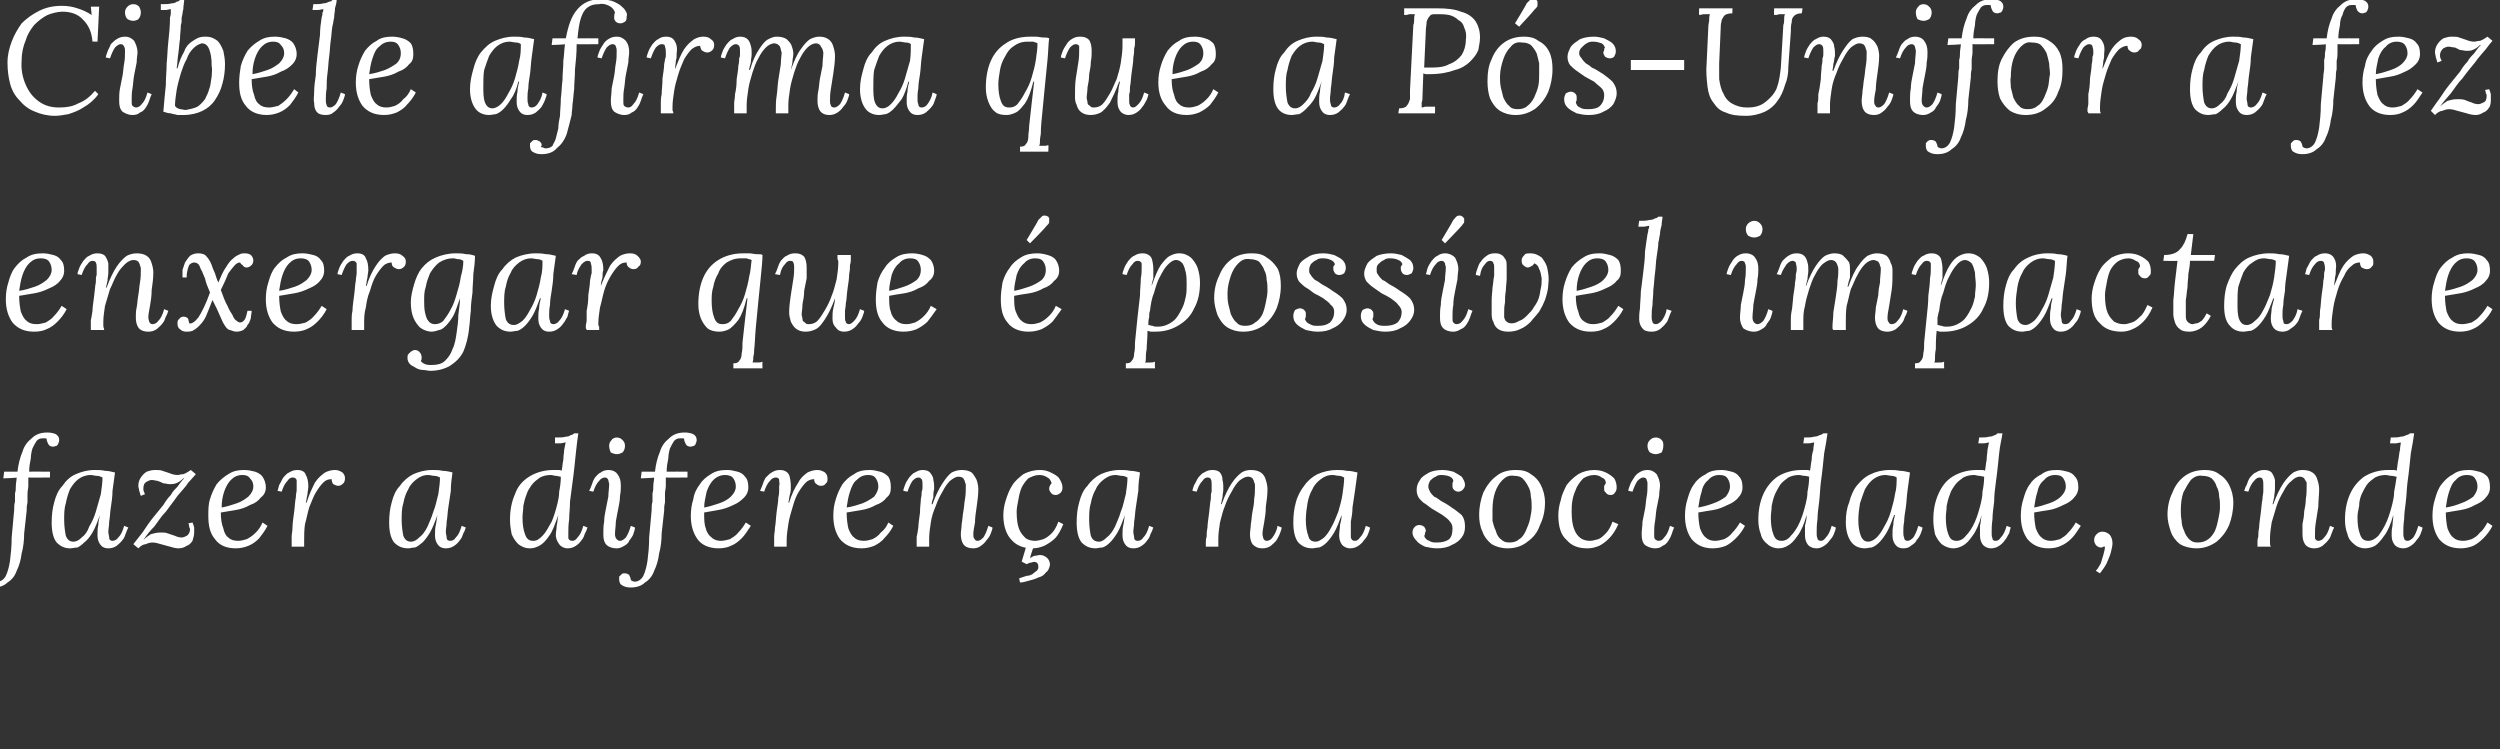 <?xml version="1.0" standalone="no"?><!DOCTYPE svg PUBLIC "-//W3C//DTD SVG 1.1//EN" "http://www.w3.org/Graphics/SVG/1.1/DTD/svg11.dtd"><svg xmlns="http://www.w3.org/2000/svg" version="1.1" width="300px" height="89.9px" viewBox="0 0 300 89.9"><rect x="0" y="0" width="300" height="89.9" fill="#333333" stroke="none"/><desc>Cibele afirma que a P s-Unifor a fez enxergar que poss vel impactar e fazer a diferen a na sociedade, onde</desc><defs/><g id="Polygon75690"><path d="m5.7 51.9c.4 0 .8.1 1 .2c.3.2.4.4.4.7c0 .1 0 .2-.1.4c0 .1-.1.2-.2.3c-.1 0-.3.1-.4.1c-.3 0-.5-.1-.6-.3c-.1-.2-.2-.4-.2-.6c0-.1-.1-.1-.2-.1h-.3c-.3 0-.5.1-.7.3c-.2.3-.3.5-.5.9c-.1.3-.2.8-.2 1.2c-.1.5-.2 1-.2 1.6c-.03-.01 2.5 0 2.5 0v.7s-2.58.03-2.6 0v1c0 .3-.1.6-.1 1v1c-.1.4-.1.7-.1 1L2.9 64c0 .8-.1 1.7-.3 2.4c-.1.8-.3 1.5-.6 2.1c-.2.6-.6 1.1-1.1 1.4c-.4.4-1 .6-1.7.6c-.5 0-.8-.1-1.1-.3c-.2-.1-.3-.4-.3-.7v-.3c.1-.1.1-.2.3-.3c.1-.1.2-.1.4-.1c.2 0 .4.1.5.2c.1.2.2.4.2.6c.1.1.3.2.5.2c.4 0 .8-.3 1-.7c.2-.4.4-1.1.5-1.8c.1-.8.2-1.7.2-2.8l.3-3.3c0-.3 0-.7.1-1v-1c.1-.3.1-.6.1-.9c0-.3.1-.7.1-1c.02.05-1.6.1-1.6.1l.1-.8h1.6c.1-.9.3-1.7.6-2.4c.2-.7.6-1.2 1.1-1.6c.5-.5 1.1-.7 1.9-.7zm5.7 4.5c.4 0 .8 0 1.2.1c.4 0 .8.1 1.2.2l-.3 2.2c0 .7-.1 1.3-.2 2c-.1.6-.1 1.2-.2 1.7c0 .5-.1.9-.1 1.2c0 .3.1.5.1.7c0 .3.2.4.4.4c.2 0 .5-.1.7-.4c.3-.3.5-.7.7-1.4l.5.2c-.1.2-.2.4-.3.7c-.1.3-.2.6-.4.8c-.2.3-.5.5-.7.7c-.3.2-.6.3-1 .3c-.5 0-.8-.2-1-.5c-.2-.3-.3-.6-.3-1.1c0-.4 0-.8.1-1.2c0-.4.1-.8.2-1.2c-.3.8-.6 1.6-.9 2.1c-.3.5-.6.9-1 1.2c-.3.3-.6.5-.8.6c-.3 0-.6.1-.9.1c-.6 0-1.1-.2-1.6-.7c-.4-.5-.6-1.3-.6-2.4c0-.9.1-1.7.3-2.4c.2-.8.5-1.5 1-2c.4-.6.9-1.1 1.6-1.4c.7-.3 1.4-.5 2.3-.5zm-.5.6c-.6 0-1.1.2-1.5.5c-.4.3-.7.7-1 1.2c-.2.5-.4 1.1-.5 1.7c-.2.6-.2 1.3-.2 2c0 .7.1 1.4.2 1.9c.2.5.5.7.9.7c.4 0 .7-.2 1-.5c.4-.3.7-.7.9-1.3c.3-.5.6-1.1.8-1.8l.6-2.1c.1-.7.2-1.4.2-2c-.2-.1-.4-.2-.7-.2c-.2 0-.5-.1-.7-.1zm5.7 8.8l-.6-.5c.3-.4.7-.9 1.1-1.4c.4-.6.8-1.2 1.2-1.7l1.3-1.6c.3-.5.6-.9.9-1.2c.2-.4.5-.7.8-1c.2-.3.5-.7.8-1h-.1c-.3.3-.6.5-.9.6c-.3.1-.5.1-.8.1c-.2 0-.4-.1-.7-.1c-.2-.1-.4-.2-.7-.3c-.2 0-.4-.1-.7-.1c-.2 0-.4.1-.6.2c-.3.2-.4.4-.4.9c0 .2.1.4.2.6l-.5.2c-.1-.2-.1-.4-.2-.6c0-.2-.1-.4-.1-.6c0-.4.1-.7.3-1c.2-.3.4-.5.7-.7c.3-.1.6-.2 1-.2c.3 0 .7 0 .9.1l.9.3c.2.1.6.2.9.2c.2 0 .4-.1.7-.1c.3-.1.6-.3.9-.5l.6.5c-.2.2-.5.6-.9 1c-.3.5-.8 1-1.3 1.6c-.4.6-.9 1.2-1.4 1.9c-.6.6-1 1.3-1.4 1.8c-.5.5-.9 1-1.3 1.6c.3-.3.6-.5.9-.7c.4-.1.7-.2 1.2-.2c.3 0 .6 0 .8.1l.9.3c.2.1.5.2.8.2c.2 0 .4-.1.6-.2c.2-.1.4-.4.4-.8c0-.1-.1-.2-.1-.3c0-.1 0-.2-.1-.4l.5-.1c.1.2.1.3.2.6v.6c0 .3-.1.7-.2 1c-.2.3-.4.5-.7.6c-.3.2-.6.3-1 .3c-.3 0-.7-.1-1-.2l-1.1-.3c-.3-.1-.7-.2-1-.2c-.3 0-.6.1-.8.2c-.3 0-.6.2-.9.5zm12.7-9.4c.5 0 .9.1 1.3.2c.3.1.7.3.9.6c.2.3.4.7.4 1.3c0 .5-.2.9-.6 1.2c-.3.4-.7.7-1.3.9c-.5.3-1.1.5-1.7.6l-1.8.3c0 .8.1 1.4.3 1.9c.1.5.3.9.6 1.1c.3.3.7.4 1.2.4c.3 0 .7-.1 1-.2c.4-.2.7-.4 1.1-.8c.3-.3.6-.7.8-1.2l.6.4c-.3.6-.7 1.1-1 1.5c-.4.4-.8.7-1.3.9c-.5.2-1 .3-1.5.3c-1.2 0-2-.4-2.5-1.1c-.6-.7-.8-1.6-.8-2.8c0-.7 0-1.4.2-2c.2-.7.5-1.3.8-1.8c.4-.5.9-.9 1.4-1.2c.6-.4 1.2-.5 1.9-.5zm-.2.6c-.6 0-1 .2-1.4.6c-.3.3-.6.8-.8 1.4c-.2.6-.3 1.2-.3 1.9c.6-.1 1.2-.3 1.8-.5c.6-.2 1-.5 1.4-.8c.4-.4.6-.8.6-1.2c0-.4-.1-.7-.4-1c-.2-.3-.5-.4-.9-.4zm5.9 8.6v-1.2c0-.3.1-.7.1-1.1c0-.5.1-1.1.2-1.9c.1-.7.1-1.3.2-1.7c0-.4.1-.7.1-.9v-1.2c-.1-.2-.2-.3-.5-.3c-.2 0-.4.1-.6.4c-.3.3-.5.7-.7 1.3l-.5-.1c.1-.2.1-.4.2-.7c.2-.3.3-.6.5-.9c.2-.2.4-.5.7-.6c.3-.2.6-.3 1-.3c.5 0 .9.2 1 .6c.2.3.3.8.3 1.4c0 .3-.1.6-.1.9c-.1.3-.1.7-.2 1h.1c.3-1 .7-1.8 1-2.4c.4-.6.8-.9 1.2-1.2c.4-.2.8-.3 1.2-.3c.3 0 .6.1.9.3c.2.2.3.4.3.7c0 .3-.1.5-.2.6c-.2.2-.4.3-.6.3c-.2 0-.4-.1-.6-.2c-.1-.1-.2-.3-.2-.6c-.4 0-.7.1-1 .4c-.3.3-.6.7-.9 1.2c-.3.5-.5 1.1-.8 1.8c-.2.7-.3 1.3-.5 2c-.1.7-.1 1.3-.1 1.9v.8H35zm16.9-9.2c.4 0 .8 0 1.2.1c.4 0 .9.1 1.2.2c-.1.7-.2 1.4-.2 2.2l-.3 2c-.1.6-.1 1.2-.2 1.7c0 .5-.1.9-.1 1.2c0 .3.1.5.1.7c0 .3.2.4.4.4c.3 0 .5-.1.7-.4c.3-.3.5-.7.7-1.4l.5.2c-.1.2-.1.4-.3.7c-.1.3-.2.6-.4.8c-.2.3-.4.5-.7.7c-.3.2-.6.3-1 .3c-.5 0-.8-.2-1-.5c-.2-.3-.3-.6-.3-1.1c0-.4 0-.8.1-1.2c.1-.4.1-.8.2-1.2c-.3.8-.6 1.6-.9 2.1c-.3.5-.6.9-.9 1.2c-.4.3-.6.5-.9.6c-.3 0-.6.1-.8.1c-.7 0-1.2-.2-1.7-.7c-.4-.5-.6-1.3-.6-2.4c0-.9.1-1.7.3-2.4c.2-.8.5-1.5 1-2c.4-.6 1-1.1 1.6-1.4c.7-.3 1.4-.5 2.3-.5zm-.5.6c-.6 0-1 .2-1.4.5c-.4.3-.8.7-1 1.2c-.3.5-.5 1.1-.6 1.7c-.2.6-.2 1.3-.2 2c0 .7.1 1.4.2 1.9c.2.5.5.7.9.7c.4 0 .7-.2 1-.5c.4-.3.7-.7 1-1.3c.2-.5.5-1.1.7-1.8c.3-.7.4-1.4.6-2.1c.1-.7.2-1.4.2-2c-.2-.1-.4-.2-.7-.2c-.2 0-.5-.1-.7-.1zm12.2 8.8c-.6 0-1-.2-1.4-.5c-.3-.3-.6-.7-.8-1.2c-.1-.5-.2-1.1-.2-1.7c0-1.2.2-2.2.6-3.1c.3-.9.9-1.6 1.7-2.1c.8-.5 1.8-.8 2.9-.8h.5c.2 0 .4 0 .5.1c.1-.5.1-.9.2-1.3c0-.5.1-.9.1-1.2c.1-.4.1-.7.2-.9c-.2 0-.5.1-.7.1h-.6v-.7c.6 0 1 0 1.3-.1c.3 0 .5-.1.6-.2c.2 0 .3-.1.4-.2h.5c-.1.7-.2 1.4-.3 2.4c-.1.9-.2 2.1-.4 3.5l-.3 2.3c0 .8-.1 1.5-.1 2.1c-.1.7-.1 1.2-.1 1.6v.7c.1.2.2.3.5.3c.2 0 .4-.1.6-.4c.3-.3.5-.7.7-1.4l.5.2c-.1.2-.1.4-.3.7c-.1.3-.2.6-.4.8c-.2.3-.4.5-.7.7c-.3.2-.6.3-1 .3c-.4 0-.8-.2-1-.5c-.2-.3-.4-.6-.4-1.1c0-.4.1-.7.1-1.1c.1-.4.1-.8.2-1.3c-.4 1.1-.7 2-1.1 2.5c-.4.6-.8 1-1.2 1.2c-.4.2-.7.3-1.1.3zm.4-.9c.4 0 .7-.2 1.1-.6c.4-.4.7-1 1.1-1.7c.3-.7.5-1.4.7-2.2c.1-.4.2-.9.2-1.4c.1-.5.2-1.1.2-1.8c-.2 0-.4-.1-.6-.1c-.2 0-.4-.1-.6-.1c-.5 0-.9.1-1.3.3c-.4.3-.7.5-1 .9c-.2.3-.5.7-.6 1.1c-.2.5-.3.9-.4 1.4c0 .5-.1.9-.1 1.4c0 .8.1 1.5.3 2c.2.6.5.8 1 .8zm9-8.5c.5 0 .9.2 1.1.5c.3.4.4.8.4 1.4c0 .3 0 .7-.1 1.2c0 .5-.1 1-.2 1.5c-.1.5-.2 1-.3 1.6c0 .5-.1 1-.1 1.5c0 .3.1.5.2.6c.1.1.2.2.4.2c.2 0 .4-.1.7-.4c.2-.3.4-.7.6-1.4l.5.2c0 .2-.1.5-.2.8c-.1.3-.3.5-.5.8c-.1.3-.4.5-.6.6c-.3.2-.6.3-.9.3c-.6 0-1-.2-1.2-.4c-.3-.3-.4-.7-.4-1.3c0-.5 0-1 .1-1.5c0-.5.1-1 .2-1.5l.3-1.5c0-.5.1-1 .1-1.5c0-.2-.1-.3-.1-.5c-.1-.2-.2-.3-.4-.3c-.2 0-.5.1-.7.4c-.3.3-.5.7-.7 1.3l-.5-.1c.1-.2.2-.4.3-.7c.1-.3.2-.6.4-.9c.2-.2.4-.5.7-.6c.2-.2.6-.3.9-.3zm1-3.9c.3 0 .5.1.7.3c.2.2.3.4.3.7c0 .3-.1.6-.3.8c-.2.1-.4.2-.7.2c-.2 0-.5-.1-.7-.2c-.1-.2-.2-.5-.2-.8c0-.3.1-.5.3-.7c.1-.2.4-.3.6-.3zm8.2-.6c.4 0 .8.1 1 .2c.3.2.4.4.4.7c0 .1 0 .2-.1.4c0 .1-.1.2-.2.3c-.1 0-.3.1-.4.1c-.3 0-.5-.1-.6-.3c-.1-.2-.2-.4-.2-.6c0-.1-.1-.1-.2-.1h-.3c-.3 0-.5.1-.7.3c-.2.3-.3.5-.5.9c-.1.3-.2.8-.2 1.2c-.1.5-.2 1-.2 1.6c-.02-.01 2.5 0 2.5 0v.7s-2.58.03-2.6 0v1c0 .3-.1.6-.1 1v1c-.1.4-.1.7-.1 1l-.3 2.7c0 .8-.1 1.7-.3 2.4c-.1.8-.3 1.5-.6 2.1c-.2.6-.6 1.1-1.1 1.4c-.4.4-1 .6-1.7.6c-.5 0-.8-.1-1.1-.3c-.2-.1-.3-.4-.3-.7v-.3l.3-.3c.1-.1.2-.1.4-.1c.2 0 .4.1.5.2c.1.2.2.4.2.6c.1.1.3.2.5.2c.4 0 .8-.3 1-.7c.2-.4.4-1.1.5-1.8c.1-.8.2-1.7.2-2.8l.3-3.3c0-.3 0-.7.1-1v-1c.1-.3.1-.6.1-.9c0-.3.1-.7.1-1c.02.05-1.6.1-1.6.1l.1-.8h1.6c.1-.9.3-1.7.6-2.4c.2-.7.6-1.2 1.1-1.6c.5-.5 1.1-.7 1.9-.7zm5.1 4.5c.4 0 .8.1 1.2.2c.4.1.7.3.9.6c.3.3.4.7.4 1.3c0 .5-.2.9-.5 1.2c-.4.4-.8.7-1.3.9c-.6.3-1.2.5-1.8.6c-.6.1-1.2.2-1.7.3c0 .8 0 1.4.2 1.9c.1.5.4.9.7 1.1c.3.3.7.4 1.1.4c.4 0 .7-.1 1.1-.2c.3-.2.7-.4 1-.8c.3-.3.6-.7.9-1.2l.6.4c-.4.6-.7 1.1-1.1 1.5c-.4.4-.8.7-1.3.9c-.4.2-.9.3-1.5.3c-1.1 0-2-.4-2.5-1.1c-.5-.7-.8-1.6-.8-2.8c0-.7.1-1.4.3-2c.1-.7.4-1.3.8-1.8c.3-.5.8-.9 1.3-1.2c.6-.4 1.2-.5 2-.5zm-.3.6c-.5 0-1 .2-1.4.6c-.3.3-.6.8-.8 1.4c-.1.6-.3 1.2-.3 1.9c.6-.1 1.2-.3 1.8-.5c.6-.2 1.1-.5 1.4-.8c.4-.4.6-.8.6-1.2c0-.4-.1-.7-.3-1c-.2-.3-.6-.4-1-.4zm5.9 8.6v-1.2c0-.3.1-.7.1-1.1c.1-.5.1-1.1.2-1.9c.1-.7.2-1.3.2-1.7c.1-.4.1-.7.1-.9v-.5c.1-.2 0-.4 0-.7c0-.2-.2-.3-.4-.3c-.2 0-.5.1-.7.4c-.3.3-.5.7-.7 1.3l-.5-.1c.1-.2.2-.4.3-.7c.1-.3.2-.6.4-.9c.2-.2.5-.5.7-.6c.3-.2.6-.3 1-.3c.5 0 .9.2 1.1.6c.1.3.2.8.2 1.4c0 .3 0 .6-.1.9c-.1.3-.1.7-.2 1h.1c.3-1 .7-1.8 1.1-2.4c.3-.6.7-.9 1.1-1.2c.4-.2.8-.3 1.2-.3c.3 0 .6.1.9.3c.2.2.3.4.3.7c0 .3 0 .5-.2.6c-.1.2-.3.3-.6.3c-.2 0-.4-.1-.5-.2c-.2-.1-.3-.3-.3-.6c-.3 0-.7.1-1 .4c-.3.3-.6.7-.9 1.2c-.3.5-.5 1.1-.7 1.8c-.2.7-.4 1.3-.5 2c-.1.7-.2 1.3-.2 1.9v.8h-1.5zm11.5-9.2c.4 0 .8.1 1.2.2c.4.1.7.3 1 .6c.2.3.3.7.3 1.3c0 .5-.1.9-.5 1.2c-.3.4-.7.7-1.3.9c-.5.3-1.1.5-1.7.6l-1.8.3c0 .8.1 1.4.2 1.9c.2.5.4.9.7 1.1c.3.3.7.4 1.2.4c.3 0 .7-.1 1-.2c.4-.2.7-.4 1-.8c.4-.3.7-.7.9-1.2l.6.4c-.3.6-.7 1.1-1.1 1.5c-.3.4-.8.7-1.2.9c-.5.2-1 .3-1.5.3c-1.2 0-2-.4-2.6-1.1c-.5-.7-.8-1.6-.8-2.8c0-.7.1-1.4.3-2c.2-.7.5-1.3.8-1.8c.4-.5.8-.9 1.4-1.2c.5-.4 1.2-.5 1.9-.5zm-.2.6c-.6 0-1 .2-1.4.6c-.4.3-.6.8-.8 1.4c-.2.6-.3 1.2-.4 1.9c.7-.1 1.3-.3 1.9-.5c.5-.2 1-.5 1.4-.8c.3-.4.5-.8.5-1.2c0-.4-.1-.7-.3-1c-.2-.3-.5-.4-.9-.4zm12.6 8.8c-.6 0-1-.2-1.2-.5c-.2-.3-.3-.7-.3-1.2c0-.4.1-.8.1-1.2c.1-.5.1-1 .2-1.5c.1-.5.1-1 .2-1.5c.1-.6.1-1.1.1-1.6c0-.1 0-.3-.1-.4c0-.2-.1-.3-.2-.5c-.1-.1-.3-.2-.6-.2c-.3 0-.6.2-1 .5c-.3.3-.6.7-.9 1.3c-.3.5-.6 1.1-.8 1.7c-.3.7-.5 1.3-.6 2c-.1.7-.2 1.3-.2 1.9v1H110v-1.2c.1-.3.1-.6.2-1.1c0-.4.1-1 .2-1.8c0-.7.1-1.2.1-1.6c.1-.4.1-.7.1-.9c.1-.2.1-.4.1-.5v-.4c0-.2 0-.4-.1-.6c-.1-.1-.2-.2-.4-.2c-.2 0-.4.1-.7.4c-.2.3-.4.7-.6 1.3l-.5-.1c0-.2.1-.4.2-.7c.1-.3.3-.6.5-.9c.2-.2.4-.5.7-.6c.3-.2.6-.3.9-.3c.4 0 .7.1.9.3c.2.3.4.5.4.9c.1.3.1.7.1 1.1c-.1.3-.1.7-.1 1c-.1.3-.2.6-.2.8h.1c.4-1.1.8-1.9 1.2-2.5c.4-.6.7-1 1.1-1.3c.4-.2.8-.3 1.2-.3c.5 0 .9.1 1.2.3c.2.2.4.5.6.9c.1.3.2.7.2 1.1c0 .7-.1 1.4-.2 2.1c-.1.7-.2 1.3-.2 1.9c-.1.6-.2 1-.2 1.4c0 .2 0 .4.1.5c.1.2.2.3.4.3c.2 0 .4-.1.7-.4c.2-.3.4-.7.6-1.4l.5.2c0 .2-.1.4-.2.7c-.1.3-.3.6-.5.8c-.2.3-.4.5-.7.7c-.2.2-.6.3-.9.3zm8-9.4c.5 0 .9.1 1.3.3c.4.2.8.4 1 .7c.2.3.4.7.4 1.1c0 .3-.1.5-.2.6c-.2.2-.4.3-.6.3c-.3 0-.5-.1-.6-.3c-.1-.1-.2-.3-.2-.4c0-.1 0-.3.1-.4c0-.1.1-.2.2-.3c-.1-.4-.3-.6-.5-.7c-.3-.2-.6-.3-1-.3c-.5 0-.9.2-1.3.4c-.3.3-.6.7-.8 1.1c-.2.5-.3.9-.4 1.5c-.1.5-.2 1-.2 1.4c0 .9.1 1.6.3 2.1c.2.5.5.8.8 1.1c.3.2.7.3 1.1.3c.3 0 .7-.1 1-.2c.3-.1.7-.4 1-.7c.3-.3.6-.8.8-1.4l.6.3c-.3.7-.6 1.3-1 1.7c-.4.4-.9.7-1.3.9c-.5.2-.9.3-1.4.3c-1 0-1.9-.3-2.5-1c-.6-.6-1-1.6-1-3c0-.5.1-1.2.3-1.8c.2-.6.4-1.2.8-1.8c.3-.5.8-.9 1.3-1.3c.6-.3 1.2-.5 2-.5zm-2.4 13.5l-.1-.5l.9-.3c.3 0 .5-.1.7-.2c.2-.2.4-.3.5-.4c.2-.2.2-.3.2-.5c0-.3-.1-.4-.2-.5c-.2-.1-.4-.1-.6 0c-.2 0-.4.1-.6.2l-.6-.3l.6-2h.9s-.54 1.58-.5 1.6c.1-.1.3-.2.5-.3c.3 0 .5-.1.7-.1c.4 0 .7.2.9.4c.2.2.3.5.3.8c-.1.4-.2.7-.5.9c-.2.3-.5.5-.9.6c-.4.2-.8.3-1.2.4c-.3.1-.7.2-1 .2zm12-13.5c.4 0 .8 0 1.2.1c.4 0 .9.1 1.2.2c-.1.7-.2 1.4-.2 2.2l-.3 2c-.1.6-.1 1.2-.2 1.7c0 .5-.1.9-.1 1.2c0 .3.1.5.1.7c0 .3.2.4.4.4c.3 0 .5-.1.7-.4c.3-.3.5-.7.7-1.4l.5.2c-.1.2-.1.4-.3.7c-.1.3-.2.6-.4.8c-.2.3-.4.5-.7.7c-.3.2-.6.3-1 .3c-.5 0-.8-.2-1-.5c-.2-.3-.3-.6-.3-1.1c0-.4 0-.8.1-1.2c.1-.4.1-.8.2-1.2c-.3.8-.6 1.6-.9 2.1c-.3.5-.6.9-.9 1.2c-.3.3-.6.5-.9.6c-.3 0-.6.1-.8.1c-.7 0-1.2-.2-1.7-.7c-.4-.5-.6-1.3-.6-2.4c0-.9.1-1.7.3-2.4c.2-.8.5-1.5 1-2c.4-.6 1-1.1 1.6-1.4c.7-.3 1.4-.5 2.3-.5zm-.5.6c-.6 0-1 .2-1.4.5c-.4.3-.8.7-1 1.2c-.3.5-.5 1.1-.6 1.7c-.2.6-.2 1.3-.2 2c0 .7.1 1.4.2 1.9c.2.5.5.7 1 .7c.3 0 .6-.2.9-.5c.4-.3.7-.7 1-1.3c.2-.5.5-1.1.7-1.8c.3-.7.4-1.4.6-2.1c.1-.7.2-1.4.2-2c-.2-.1-.4-.2-.7-.2c-.2 0-.5-.1-.7-.1zm17.6 8.8c-.6 0-.9-.2-1.2-.5c-.2-.3-.3-.7-.3-1.2c0-.4.1-.8.1-1.2c.1-.5.1-1 .2-1.5c.1-.5.2-1 .2-1.5c.1-.6.1-1.1.1-1.6c0-.1 0-.3-.1-.4c0-.2-.1-.3-.2-.5c-.1-.1-.3-.2-.5-.2c-.4 0-.7.2-1.1.5c-.3.3-.6.7-.9 1.3c-.3.5-.6 1.1-.8 1.7c-.3.7-.4 1.3-.6 2c-.1.7-.2 1.3-.2 1.9v1h-1.5v-.5c0-.2 0-.4.1-.7c0-.3 0-.6.1-1.1c0-.4.1-1 .2-1.8c.1-.7.1-1.2.2-1.6c0-.4 0-.7.1-.9v-.9c0-.2 0-.4-.1-.6c0-.1-.2-.2-.4-.2c-.2 0-.4.1-.6.4c-.3.3-.5.7-.7 1.3l-.5-.1c0-.2.1-.4.2-.7c.2-.3.3-.6.5-.9c.2-.2.4-.5.7-.6c.3-.2.6-.3 1-.3c.4 0 .7.1.9.3c.2.3.3.5.3.9c.1.3.1.7.1 1.1c0 .3-.1.7-.1 1c-.1.3-.1.6-.2.8h.1c.4-1.1.8-1.9 1.2-2.5c.4-.6.8-1 1.2-1.3c.3-.2.7-.3 1.1-.3c.5 0 .9.1 1.2.3c.3.2.5.5.6.9c.1.3.2.7.2 1.1c0 .7-.1 1.4-.2 2.1c0 .7-.1 1.3-.2 1.9c-.1.6-.2 1-.2 1.4c0 .2.1.4.1.5c.1.2.2.3.4.3c.2 0 .5-.1.7-.4c.2-.3.5-.7.6-1.4l.5.2c0 .2-.1.4-.2.7c-.1.3-.3.6-.4.8c-.2.3-.5.5-.7.7c-.3.2-.6.3-1 .3zm8.9-9.4c.4 0 .8 0 1.2.1c.5 0 .9.1 1.3.2l-.3 2.2l-.3 2c0 .6-.1 1.2-.2 1.7v1.9c.1.3.2.4.5.4c.2 0 .4-.1.6-.4c.3-.3.5-.7.7-1.4l.5.2c0 .2-.1.4-.2.7c-.1.3-.3.6-.5.8c-.2.3-.4.5-.7.7c-.3.2-.6.3-1 .3c-.4 0-.8-.2-1-.5c-.2-.3-.3-.6-.3-1.1c0-.4.1-.8.1-1.2c.1-.4.2-.8.2-1.2c-.3.8-.6 1.6-.9 2.1c-.3.5-.6.9-.9 1.2c-.3.3-.6.5-.9.6c-.3 0-.6.1-.8.1c-.7 0-1.2-.2-1.7-.7c-.4-.5-.6-1.3-.6-2.4c0-.9.1-1.7.3-2.4c.2-.8.6-1.5 1-2c.4-.6 1-1.1 1.6-1.4c.7-.3 1.5-.5 2.3-.5zm-.5.6c-.6 0-1 .2-1.4.5c-.4.3-.8.7-1 1.2c-.3.5-.5 1.1-.6 1.7c-.1.6-.2 1.3-.2 2c0 .7.1 1.4.3 1.9c.1.5.4.7.9.7c.3 0 .6-.2 1-.5c.3-.3.6-.7.9-1.3c.3-.5.5-1.1.8-1.8c.2-.7.4-1.4.5-2.1c.1-.7.2-1.4.2-2c-.2-.1-.4-.2-.6-.2c-.3 0-.5-.1-.8-.1zm12.5 8.8c-.5 0-.9-.1-1.4-.2c-.4-.2-.8-.4-1-.7c-.3-.3-.5-.6-.5-1c0-.3.1-.5.3-.7c.1-.1.3-.2.5-.2c.3 0 .4.1.6.2c.1.2.2.3.2.5c0 .1-.1.2-.1.3c0 .1 0 .2-.1.3c.1.3.3.5.6.6c.3.2.6.2.9.2c.6 0 1.1-.1 1.5-.4c.3-.3.4-.7.4-1.3c0-.3-.1-.6-.3-.8c-.2-.3-.5-.5-.9-.8c-.3-.2-.7-.4-1-.6c-.4-.2-.7-.5-1-.7c-.4-.2-.6-.5-.8-.7c-.2-.3-.3-.6-.3-1c0-.4.1-.8.4-1.2c.2-.4.6-.6 1.1-.9c.4-.2 1-.3 1.6-.3c.5 0 .9.1 1.3.2c.4.2.7.4 1 .6c.2.3.4.6.4 1c0 .2-.1.4-.3.6c-.1.1-.3.2-.5.2c-.2 0-.4-.1-.5-.2c-.2-.2-.2-.3-.2-.5v-.3c0-.1.1-.2.1-.3c0-.2-.2-.4-.4-.5c-.2-.1-.6-.2-1-.2c-.2 0-.5 0-.7.2c-.3.1-.5.3-.7.5c-.1.2-.2.4-.2.7c0 .2.1.4.2.6c.1.2.3.4.5.6c.3.1.5.3.8.5c.4.2.9.5 1.3.8c.5.3.8.6 1.2.9c.3.4.4.8.4 1.4c0 .5-.1.9-.4 1.3c-.3.4-.7.7-1.2.9c-.5.3-1.1.4-1.8.4zm9.5-9.4c.7 0 1.3.1 1.8.5c.5.3.9.7 1.2 1.3c.3.6.5 1.3.5 2.1c0 1-.2 1.9-.6 2.7c-.3.9-.8 1.5-1.5 2c-.6.5-1.4.8-2.4.8c-.7 0-1.4-.2-1.9-.5c-.5-.4-.9-.9-1.1-1.5c-.3-.6-.4-1.3-.4-2c0-1 .2-1.9.5-2.7c.4-.8.9-1.5 1.6-2c.6-.5 1.4-.7 2.3-.7zm-.2.7c-.6-.1-1 .1-1.4.5c-.4.4-.7.9-.9 1.5c-.2.6-.3 1.3-.3 2.1v1.3c.1.4.2.8.4 1.2c.1.4.3.8.6 1c.3.3.6.4 1 .4c.5 0 .9-.1 1.2-.4c.4-.2.6-.6.8-1c.2-.5.4-.9.5-1.4c.1-.5.2-1 .2-1.4c0-.4 0-.9-.1-1.3c0-.4-.1-.9-.3-1.2c-.2-.4-.4-.7-.7-1c-.2-.2-.6-.3-1-.3zm9.6-.7c.5 0 1 .1 1.4.3c.4.2.7.4 1 .7c.2.3.3.7.3 1.1c0 .3-.1.5-.2.6c-.1.2-.3.3-.5.3c-.3 0-.5-.1-.6-.3c-.2-.1-.2-.3-.2-.4v-.4c.1-.1.1-.2.2-.3c0-.4-.2-.6-.5-.7c-.2-.2-.6-.3-.9-.3c-.5 0-1 .2-1.3.4c-.3.3-.6.7-.8 1.1c-.2.5-.4.9-.5 1.5c-.1.5-.1 1-.1 1.4c0 .9.1 1.6.3 2.1c.2.5.4.8.8 1.1c.3.2.7.3 1.1.3c.3 0 .6-.1 1-.2c.3-.1.6-.4.9-.7c.3-.3.6-.8.8-1.4l.7.3c-.3.7-.7 1.3-1.1 1.7c-.4.4-.8.7-1.2.9c-.5.2-.9.3-1.4.3c-1.1 0-1.9-.3-2.5-1c-.7-.6-1-1.6-1-3c0-.5.1-1.2.3-1.8c.1-.6.4-1.2.7-1.8c.4-.5.8-.9 1.4-1.3c.5-.3 1.2-.5 1.9-.5zm6.4 0c.5 0 .8.2 1.1.5c.2.4.4.8.4 1.4c0 .3-.1.7-.1 1.2l-.3 1.5c-.1.5-.1 1-.2 1.6c-.1.5-.1 1-.1 1.5c0 .3 0 .5.1.6c.1.1.3.2.4.2c.3 0 .5-.1.7-.4c.3-.3.5-.7.7-1.4l.5.2c-.1.2-.2.5-.3.8c-.1.3-.2.5-.4.8c-.2.3-.4.5-.7.6c-.2.2-.5.3-.9.3c-.5 0-.9-.2-1.2-.4c-.3-.3-.4-.7-.4-1.3c0-.5.1-1 .1-1.5l.3-1.5c.1-.5.1-1 .2-1.5c.1-.5.1-1 .1-1.5c0-.2 0-.3-.1-.5c0-.2-.2-.3-.4-.3c-.2 0-.4.1-.7.4c-.2.3-.4.7-.6 1.3l-.5-.1c0-.2.1-.4.2-.7c.1-.3.3-.6.5-.9c.1-.2.4-.5.6-.6c.3-.2.6-.3 1-.3zm1-3.9c.3 0 .5.1.7.3c.2.2.2.4.2.7c0 .3-.1.6-.2.8c-.2.1-.5.2-.7.2c-.3 0-.5-.1-.7-.2c-.2-.2-.3-.5-.3-.8c0-.3.1-.5.3-.7c.2-.2.4-.3.7-.3zm7.9 3.9c.4 0 .8.1 1.2.2c.4.1.7.3.9.6c.3.3.4.7.4 1.3c0 .5-.2.9-.5 1.2c-.3.4-.8.7-1.3.9c-.6.3-1.1.5-1.7.6c-.7.1-1.2.2-1.8.3c0 .8.1 1.4.2 1.9c.2.5.4.9.7 1.1c.3.3.7.4 1.1.4c.4 0 .7-.1 1.1-.2c.4-.2.7-.4 1-.8c.3-.3.6-.7.9-1.2l.6.4c-.3.6-.7 1.1-1.1 1.5c-.4.4-.8.7-1.2.9c-.5.2-1 .3-1.6.3c-1.1 0-1.9-.4-2.5-1.1c-.5-.7-.8-1.6-.8-2.8c0-.7.1-1.4.3-2c.2-.7.4-1.3.8-1.8c.3-.5.8-.9 1.4-1.2c.5-.4 1.2-.5 1.9-.5zm-.3.6c-.5 0-1 .2-1.3.6c-.4.3-.7.8-.8 1.4c-.2.6-.3 1.2-.4 1.9c.6-.1 1.3-.3 1.8-.5c.6-.2 1.1-.5 1.5-.8c.3-.4.5-.8.5-1.2c0-.4-.1-.7-.3-1c-.2-.3-.5-.4-1-.4zm7.1 8.8c-.5 0-1-.2-1.3-.5c-.4-.3-.7-.7-.8-1.2c-.2-.5-.3-1.1-.3-1.7c0-1.2.2-2.2.6-3.1c.4-.9 1-1.6 1.7-2.1c.8-.5 1.8-.8 2.9-.8h.6c.1 0 .3 0 .4.1c.1-.5.1-.9.2-1.3c0-.5.1-.9.2-1.2c0-.4.1-.7.1-.9c-.2 0-.4.1-.7.1h-.6l.1-.7c.5 0 .9 0 1.2-.1c.3 0 .5-.1.7-.2c.1 0 .3-.1.4-.2h.5c-.1.7-.2 1.4-.4 2.4c-.1.9-.2 2.1-.4 3.5c-.1.8-.1 1.5-.2 2.3c-.1.8-.2 1.5-.2 2.1c-.1.7-.1 1.2-.1 1.6c0 .3 0 .5.1.7c0 .2.2.3.4.3c.2 0 .4-.1.6-.4c.3-.3.5-.7.7-1.4l.5.2c0 .2-.1.4-.2.7c-.1.3-.3.6-.5.8c-.2.3-.4.5-.7.7c-.3.2-.6.3-.9.3c-.5 0-.9-.2-1.1-.5c-.2-.3-.3-.6-.3-1.1v-1.1c.1-.4.2-.8.2-1.3c-.3 1.1-.7 2-1.1 2.5c-.4.6-.8 1-1.2 1.2c-.3.2-.7.3-1.1.3zm.4-.9c.4 0 .8-.2 1.1-.6c.4-.4.8-1 1.1-1.7c.3-.7.5-1.4.7-2.2c.1-.4.2-.9.2-1.4c.1-.5.2-1.1.2-1.8c-.1 0-.3-.1-.6-.1c-.2 0-.4-.1-.6-.1c-.5 0-.9.1-1.3.3c-.4.3-.7.5-1 .9c-.2.3-.4.7-.6 1.1c-.2.5-.3.9-.4 1.4c0 .5-.1.9-.1 1.4c0 .8.1 1.5.3 2c.2.6.5.8 1 .8zm13-8.5c.4 0 .7 0 1.2.1c.4 0 .8.1 1.2.2l-.3 2.2c-.1.7-.1 1.3-.2 2c-.1.6-.2 1.2-.2 1.7c-.1.5-.1.9-.1 1.2c0 .3 0 .5.1.7c0 .3.2.4.4.4c.2 0 .4-.1.7-.4c.2-.3.4-.7.6-1.4l.5.2c0 .2-.1.4-.2.7c-.1.3-.3.6-.5.8c-.1.3-.4.5-.7.7c-.2.2-.5.3-.9.3c-.5 0-.8-.2-1-.5c-.2-.3-.3-.6-.3-1.1c0-.4 0-.8.1-1.2c0-.4.1-.8.2-1.2h-.1c-.3.8-.6 1.6-.9 2.1c-.3.5-.6.9-.9 1.2c-.3.3-.6.5-.9.6c-.3 0-.5.1-.8.1c-.6 0-1.2-.2-1.6-.7c-.4-.5-.7-1.3-.7-2.4c0-.9.1-1.7.4-2.4c.2-.8.5-1.5.9-2c.5-.6 1-1.1 1.7-1.4c.6-.3 1.4-.5 2.3-.5zm-.6.6c-.5 0-1 .2-1.4.5c-.4.3-.7.7-1 1.2c-.2.5-.4 1.1-.6 1.7c-.1.6-.2 1.3-.2 2c0 .7.1 1.4.3 1.9c.2.5.5.7.9.7c.3 0 .7-.2 1-.5c.3-.3.6-.7.9-1.3c.3-.5.6-1.1.8-1.8c.2-.7.4-1.4.5-2.1c.2-.7.2-1.4.2-2c-.1-.1-.4-.2-.6-.2c-.2 0-.5-.1-.8-.1zm8.2 8.8c-.5 0-1-.2-1.4-.5c-.3-.3-.6-.7-.8-1.2c-.1-.5-.2-1.1-.2-1.7c0-1.2.2-2.2.6-3.1c.4-.9.9-1.6 1.7-2.1c.8-.5 1.8-.8 2.9-.8h.5c.2 0 .4 0 .5.1c.1-.5.1-.9.2-1.3c0-.5.1-.9.1-1.2c.1-.4.1-.7.2-.9c-.2 0-.4.1-.7.1h-.6l.1-.7c.5 0 .9 0 1.2-.1c.3 0 .5-.1.7-.2c.1 0 .2-.1.3-.2h.6c-.1.7-.3 1.4-.4 2.4c-.1.9-.2 2.1-.4 3.5c-.1.8-.2 1.5-.2 2.3c-.1.8-.2 1.5-.2 2.1c-.1.7-.1 1.2-.1 1.6c0 .3 0 .5.1.7c0 .2.1.3.4.3c.2 0 .4-.1.6-.4c.3-.3.5-.7.7-1.4l.5.2c-.1.2-.1.4-.2.7c-.2.3-.3.6-.5.8c-.2.3-.4.5-.7.7c-.3.2-.6.3-1 .3c-.4 0-.8-.2-1-.5c-.2-.3-.3-.6-.3-1.1v-1.1c.1-.4.1-.8.2-1.3c-.3 1.1-.7 2-1.1 2.5c-.4.6-.8 1-1.2 1.2c-.4.2-.7.3-1.1.3zm.4-.9c.4 0 .8-.2 1.1-.6c.4-.4.8-1 1.1-1.7c.3-.7.5-1.4.7-2.2c.1-.4.2-.9.2-1.4c.1-.5.2-1.1.2-1.8c-.2 0-.4-.1-.6-.1c-.2 0-.4-.1-.6-.1c-.5 0-.9.1-1.3.3c-.4.3-.7.5-1 .9c-.2.3-.5.7-.6 1.1c-.2.5-.3.9-.4 1.4c0 .5-.1.9-.1 1.4c0 .8.1 1.5.3 2c.2.6.5.8 1 .8zm12.1-8.5c.4 0 .8.1 1.2.2c.4.1.7.3.9.6c.3.3.4.7.4 1.3c0 .5-.2.9-.5 1.2c-.3.4-.8.7-1.3.9c-.6.3-1.1.5-1.7.6c-.7.1-1.2.2-1.8.3c0 .8.1 1.4.2 1.9c.2.5.4.9.7 1.1c.3.3.7.4 1.1.4c.4 0 .7-.1 1.1-.2c.3-.2.7-.4 1-.8c.3-.3.6-.7.9-1.2l.6.4c-.4.6-.7 1.1-1.1 1.5c-.4.4-.8.7-1.3.9c-.4.2-.9.3-1.5.3c-1.1 0-1.9-.4-2.5-1.1c-.5-.7-.8-1.6-.8-2.8c0-.7.1-1.4.3-2c.2-.7.4-1.3.8-1.8c.3-.5.8-.9 1.4-1.2c.5-.4 1.1-.5 1.9-.5zm-.3.6c-.5 0-1 .2-1.3.6c-.4.3-.7.8-.8 1.4c-.2.6-.3 1.2-.4 1.9c.6-.1 1.2-.3 1.8-.5c.6-.2 1.1-.5 1.4-.8c.4-.4.6-.8.6-1.2c0-.4-.1-.7-.3-1c-.2-.3-.5-.4-1-.4zm5.7 6.8c.4 0 .7.2.9.4c.2.3.3.6.3 1c0 .3-.1.7-.2 1.1c-.1.4-.3.8-.5 1.3c-.2.4-.5.8-.8 1.2l-.5-.3c.3-.3.4-.6.6-.9l.3-1c.1-.4.2-.7.2-1h-.2c-.1.1-.2.1-.3.1c-.2 0-.4-.1-.6-.3c-.1-.2-.2-.3-.2-.6c0-.3.1-.5.3-.7c.2-.2.4-.3.7-.3zm12.3-7.4c.6 0 1.2.1 1.7.5c.5.3.9.7 1.2 1.3c.3.6.5 1.3.5 2.1c0 1-.2 1.9-.5 2.7c-.4.9-.9 1.5-1.5 2c-.7.5-1.5.8-2.4.8c-.8 0-1.5-.2-2-.5c-.5-.4-.9-.9-1.1-1.5c-.2-.6-.4-1.3-.4-2c0-1 .2-1.9.6-2.7c.3-.8.8-1.5 1.5-2c.7-.5 1.5-.7 2.4-.7zm-.3.7c-.5-.1-1 .1-1.4.5c-.3.4-.6.9-.9 1.5c-.2.6-.3 1.3-.3 2.1c0 .4 0 .8.1 1.3c0 .4.1.8.3 1.2c.1.4.4.8.6 1c.3.3.6.4 1 .4c.5 0 .9-.1 1.3-.4c.3-.2.6-.6.8-1c.2-.5.3-.9.4-1.4c.1-.5.2-1 .2-1.4c0-.4 0-.9-.1-1.3c0-.4-.1-.9-.3-1.2c-.1-.4-.3-.7-.6-1c-.3-.2-.7-.3-1.1-.3zm13.4 8.7c-.5 0-.9-.2-1.1-.5c-.2-.3-.3-.7-.3-1.2v-1.2c.1-.5.2-1 .2-1.5c.1-.5.2-1 .2-1.5c.1-.6.1-1.1.1-1.6v-.4c-.1-.2-.2-.3-.3-.5c-.1-.1-.3-.2-.5-.2c-.4 0-.7.2-1 .5c-.4.3-.7.7-1 1.3c-.3.5-.6 1.1-.8 1.7l-.6 2c-.1.7-.2 1.3-.2 1.9v.5c0 .2 0 .3.1.5h-1.6v-.5c0-.2 0-.4.1-.7c0-.3 0-.6.1-1.1c0-.4.1-1 .2-1.8c.1-.7.1-1.2.2-1.6c0-.4.1-.7.1-.9v-.9c0-.2 0-.4-.1-.6c0-.1-.1-.2-.4-.2c-.1 0-.4.1-.6.4c-.3.3-.5.7-.7 1.3l-.5-.1c.1-.2.1-.4.3-.7c.1-.3.2-.6.4-.9c.2-.2.4-.5.7-.6c.3-.2.6-.3 1-.3c.4 0 .7.1.9.3c.2.3.3.5.4.9v1.1c0 .3-.1.7-.1 1c-.1.3-.1.6-.2.8h.1c.4-1.1.8-1.9 1.2-2.5c.4-.6.8-1 1.2-1.3c.4-.2.7-.3 1.1-.3c.5 0 .9.1 1.2.3c.3.2.5.5.6.9c.1.3.2.7.2 1.1c0 .7-.1 1.4-.1 2.1c-.1.7-.2 1.3-.3 1.9c-.1.6-.1 1-.1 1.4v.5c.1.2.2.3.4.3c.2 0 .5-.1.7-.4c.3-.3.5-.7.7-1.4l.5.2c-.1.2-.2.4-.3.7c-.1.3-.2.6-.4.8c-.2.3-.5.5-.7.7c-.3.2-.6.3-1 .3zm6.1 0c-.5 0-1-.2-1.3-.5c-.4-.3-.7-.7-.8-1.2c-.2-.5-.3-1.1-.3-1.7c0-1.2.2-2.2.6-3.1c.4-.9 1-1.6 1.7-2.1c.8-.5 1.8-.8 2.9-.8h.6c.1 0 .3 0 .4.1c.1-.5.1-.9.2-1.3c.1-.5.1-.9.2-1.2c0-.4.1-.7.1-.9c-.2 0-.4.1-.6.1h-.7l.1-.7c.5 0 .9 0 1.2-.1c.3 0 .5-.1.7-.2c.1 0 .3-.1.4-.2h.5c-.1.7-.2 1.4-.4 2.4c-.1.9-.2 2.1-.4 3.5c-.1.8-.1 1.5-.2 2.3c-.1.8-.2 1.5-.2 2.1c-.1.7-.1 1.2-.1 1.6c0 .3 0 .5.1.7c0 .2.2.3.4.3c.2 0 .4-.1.7-.4c.2-.3.4-.7.6-1.4l.5.2c0 .2-.1.4-.2.7c-.1.3-.3.6-.5.8c-.2.3-.4.5-.7.7c-.3.2-.6.3-.9.3c-.5 0-.9-.2-1.1-.5c-.2-.3-.3-.6-.3-1.1c0-.4 0-.7.1-1.1c0-.4.1-.8.1-1.3c-.3 1.1-.7 2-1.1 2.5c-.4.6-.8 1-1.1 1.2c-.4.2-.8.3-1.2.3zm.4-.9c.4 0 .8-.2 1.2-.6c.3-.4.7-1 1-1.7c.3-.7.5-1.4.7-2.2c.1-.4.2-.9.2-1.4c.1-.5.2-1.1.3-1.8c-.2 0-.4-.1-.6-.1c-.3 0-.5-.1-.7-.1c-.5 0-.9.1-1.3.3c-.4.3-.7.5-1 .9c-.2.3-.4.7-.6 1.1c-.2.5-.3.9-.3 1.4c-.1.5-.2.9-.2 1.4c0 .8.1 1.5.3 2c.2.6.5.8 1 .8zm12.1-8.5c.4 0 .8.1 1.2.2c.4.1.7.3 1 .6c.2.3.3.7.3 1.3c0 .5-.2.9-.5 1.2c-.3.4-.8.7-1.3.9c-.5.3-1.1.5-1.7.6l-1.8.3c0 .8.1 1.4.2 1.9c.2.5.4.9.7 1.1c.3.3.7.4 1.2.4c.3 0 .7-.1 1-.2c.4-.2.7-.4 1-.8c.4-.3.6-.7.9-1.2l.6.4c-.3.6-.7 1.1-1.1 1.5c-.4.4-.8.7-1.2.9c-.5.2-1 .3-1.5.3c-1.2 0-2-.4-2.6-1.1c-.5-.7-.8-1.6-.8-2.8c0-.7.1-1.4.3-2c.2-.7.4-1.3.8-1.8c.4-.5.8-.9 1.4-1.2c.5-.4 1.2-.5 1.9-.5zm-.3.6c-.5 0-1 .2-1.3.6c-.4.3-.6.8-.8 1.4c-.2.6-.3 1.2-.4 1.9c.7-.1 1.3-.3 1.8-.5c.6-.2 1.1-.5 1.5-.8c.3-.4.5-.8.5-1.2c0-.4-.1-.7-.3-1c-.2-.3-.5-.4-1-.4z" stroke="none" fill="#fff"/></g><g id="Polygon75689"><path d="m5.2 30.4c.4 0 .8.1 1.2.2c.4.1.7.3.9.6c.3.3.4.7.4 1.3c0 .5-.2.9-.5 1.2c-.3.4-.8.7-1.3.9c-.6.3-1.2.5-1.8.6l-1.8.3c0 .8.1 1.4.2 1.9c.2.5.4.9.7 1.1c.3.3.7.4 1.2.4c.4 0 .7-.1 1.1-.2c.3-.2.7-.4 1-.8c.3-.3.6-.7.9-1.2l.6.4c-.3.6-.7 1.1-1.1 1.5c-.4.4-.8.7-1.3.9c-.4.2-.9.3-1.5.3c-1.2 0-2-.4-2.6-1.1c-.5-.7-.8-1.6-.8-2.8c0-.7.1-1.4.3-2c.2-.7.4-1.3.8-1.8c.4-.5.8-.9 1.4-1.2c.6-.4 1.2-.5 2-.5zm-.3.6c-.6 0-1 .2-1.4.6c-.3.3-.6.8-.8 1.4c-.2.6-.3 1.2-.4 1.9c.7-.1 1.3-.3 1.9-.5c.6-.2 1-.5 1.4-.8c.4-.4.6-.8.6-1.2c0-.4-.1-.7-.3-1c-.2-.3-.6-.4-1-.4zm12.9 8.8c-.6 0-1-.2-1.2-.5c-.2-.3-.3-.7-.3-1.2c0-.4 0-.8.1-1.2c.1-.5.1-1 .2-1.5c.1-.5.1-1 .2-1.5c.1-.6.1-1.1.1-1.6c0-.1 0-.3-.1-.4c0-.2-.1-.3-.2-.5c-.1-.1-.3-.2-.6-.2c-.3 0-.7.2-1 .5c-.3.3-.7.7-1 1.3c-.3.5-.5 1.1-.8 1.7l-.6 2c-.1.7-.2 1.3-.2 1.9v.5c0 .2.1.3.1.5h-1.6v-1.2c.1-.3.1-.6.2-1.1c0-.4.1-1 .2-1.8c.1-.7.1-1.2.2-1.6c0-.4 0-.7.1-.9v-.9c0-.2 0-.4-.1-.6c0-.1-.2-.2-.4-.2c-.2 0-.4.1-.6.4c-.3.3-.5.7-.7 1.3l-.5-.1c0-.2.1-.4.2-.7c.1-.3.3-.6.5-.9c.2-.2.4-.5.7-.6c.3-.2.6-.3 1-.3c.4 0 .7.1.9.3c.2.3.3.5.4.9v1.1c0 .3-.1.7-.1 1c-.1.3-.1.6-.2.8h.1c.4-1.1.8-1.9 1.2-2.5c.4-.6.8-1 1.2-1.3c.4-.2.8-.3 1.2-.3c.5 0 .9.1 1.2.3c.3.2.5.5.6.9c.1.3.2.7.2 1.1c0 .7-.1 1.4-.2 2.1c0 .7-.1 1.3-.2 1.9c-.1.6-.2 1-.2 1.4c0 .2.1.4.1.5c.1.2.2.3.4.3c.2 0 .5-.1.7-.4c.3-.3.5-.7.7-1.4l.5.2c-.1.2-.1.4-.3.7c-.1.3-.2.6-.4.8c-.2.3-.5.5-.7.7c-.3.2-.6.3-1 .3zm4.6 0c-.4 0-.6-.1-.8-.3c-.2-.1-.3-.4-.3-.6c0-.3 0-.5.2-.6c.1-.2.3-.3.5-.3c.3 0 .5.1.6.3c0 .2.1.3.1.5c.3.1.7-.2 1.1-.7c.4-.6.9-1.6 1.4-3c-.3-.7-.5-1.2-.6-1.7c-.2-.4-.3-.8-.5-1.1c-.1-.3-.2-.5-.3-.6c-.1-.1-.3-.2-.5-.2c-.2 0-.4.1-.6.3c-.1.3-.3.7-.3 1.5h-.5v-.9l.3-.9c.2-.3.4-.6.6-.8c.3-.2.6-.3 1-.3c.4 0 .8.1 1 .4c.2.2.4.5.6 1c.1.3.2.6.4 1c.1.3.2.7.4 1.1c.3-.7.6-1.4.9-1.8c.3-.5.6-.9.9-1.1c.3-.3.6-.4.8-.5c.2-.1.4-.1.6-.1c.3 0 .6.1.7.2c.2.2.3.4.3.7c0 .2-.1.4-.2.5c-.2.2-.4.3-.6.3c-.2 0-.4-.1-.5-.3c-.2-.1-.2-.2-.3-.3c-.2 0-.4.1-.6.3c-.2.2-.5.6-.8 1c-.2.5-.5 1.2-.9 2c.3.8.5 1.4.8 1.9c.2.5.4.8.6 1.1c.1.3.3.6.5.7c.1.1.3.2.4.2c.2 0 .4-.1.6-.4c.1-.2.2-.5.3-1h.5c0 .3-.1.6-.1.9c-.1.3-.2.6-.4.8c-.1.3-.3.4-.5.6c-.2.1-.5.2-.8.2c-.3 0-.5-.1-.8-.2c-.2 0-.4-.2-.6-.5c-.2-.3-.4-.7-.6-1.2c-.2-.5-.5-1.1-.9-1.9c-.3.8-.6 1.5-.8 2c-.3.6-.6.9-.9 1.2c-.2.2-.5.4-.7.5c-.3.1-.5.1-.7.1zm13.9-9.4c.5 0 .9.1 1.3.2c.4.1.7.3.9.6c.3.3.4.7.4 1.3c0 .5-.2.9-.5 1.2c-.3.4-.8.7-1.3.9c-.6.3-1.2.5-1.8.6l-1.8.3c0 .8.1 1.4.2 1.9c.2.5.4.9.7 1.1c.3.3.7.4 1.2.4c.4 0 .7-.1 1.1-.2c.3-.2.7-.4 1-.8c.3-.3.6-.7.9-1.2l.6.4c-.3.6-.7 1.1-1.1 1.5c-.4.4-.8.7-1.3.9c-.4.2-1 .3-1.5.3c-1.2 0-2-.4-2.6-1.1c-.5-.7-.8-1.6-.8-2.8c0-.7.1-1.4.3-2c.2-.7.4-1.3.8-1.8c.4-.5.8-.9 1.4-1.2c.6-.4 1.2-.5 1.9-.5zm-.2.6c-.6 0-1 .2-1.4.6c-.3.3-.6.8-.8 1.4c-.2.6-.3 1.2-.4 1.9c.7-.1 1.3-.3 1.9-.5c.6-.2 1-.5 1.4-.8c.4-.4.6-.8.6-1.2c0-.4-.1-.7-.3-1c-.2-.3-.6-.4-1-.4zm6.1 8.6v-1.2c0-.3 0-.7.1-1.1c0-.5.1-1.1.2-1.9c.1-.7.1-1.3.2-1.7c0-.4.1-.7.1-.9v-1.2c-.1-.2-.2-.3-.5-.3c-.2 0-.4.1-.7.4c-.2.3-.4.7-.6 1.3l-.5-.1c0-.2.1-.4.2-.7c.1-.3.3-.6.5-.9c.2-.2.4-.5.7-.6c.3-.2.6-.3 1-.3c.5 0 .9.2 1 .6c.2.3.3.8.3 1.4c0 .3-.1.6-.1.9c-.1.3-.1.7-.2 1h.1c.3-1 .7-1.8 1.1-2.4c.4-.6.7-.9 1.1-1.2c.4-.2.8-.3 1.2-.3c.4 0 .7.1.9.3c.3.2.4.4.4.7c0 .3-.1.5-.2.6c-.2.2-.4.3-.6.3c-.3 0-.4-.1-.6-.2c-.2-.1-.3-.3-.3-.6c-.3 0-.7.1-1 .4c-.3.3-.6.7-.9 1.2c-.3.5-.5 1.1-.7 1.8c-.3.7-.4 1.3-.5 2c-.2.7-.2 1.3-.2 1.9v.8h-1.5zm9.4 4.9c-.2 0-.5-.1-.8-.1c-.3 0-.6-.1-.8-.2c-.3-.2-.6-.3-.8-.5c-.2-.2-.3-.5-.3-.7c0-.2 0-.4.1-.5l.3-.3c.2-.1.3-.2.5-.2c.2 0 .4.1.5.2c.2.2.3.4.3.7c0 .1 0 .3-.1.4c.1.2.3.3.5.4c.3.1.5.1.7.1c.7 0 1.3-.1 1.7-.5c.4-.4.7-.8.9-1.4c.3-.6.4-1.3.5-2c.1-.7.2-1.4.2-2.1c.1-.8.2-1.4.2-2c-.3.8-.5 1.5-.8 2.1c-.3.5-.6.9-.9 1.2c-.3.3-.6.5-.8.5c-.3.1-.6.2-.9.2c-.5 0-1-.2-1.4-.5c-.3-.3-.6-.7-.8-1.2c-.2-.5-.3-1.1-.3-1.8c0-.8.2-1.5.4-2.2c.2-.7.5-1.4.9-1.9c.5-.6 1-1 1.7-1.3c.7-.3 1.5-.5 2.4-.5c.4 0 .8 0 1.2.1c.5 0 .8.1 1.1.2c0 .7-.1 1.5-.2 2.2c0 .7-.1 1.5-.1 2.2c-.1.7-.2 1.5-.2 2.2c-.1.7-.1 1.4-.2 2c-.1 1.2-.4 2.2-.7 2.9c-.4.8-1 1.3-1.6 1.7c-.7.4-1.5.6-2.4.6zm.6-5.6c.3 0 .7-.1 1-.4c.3-.4.6-.8.9-1.4c.3-.5.5-1.1.7-1.8c.2-.7.4-1.3.5-2.1c.2-.7.3-1.3.3-1.9c-.2-.1-.3-.2-.6-.2c-.2 0-.4-.1-.6-.1c-.7 0-1.2.2-1.7.5c-.4.3-.8.8-1.1 1.3c-.2.5-.4 1-.5 1.6c-.2.6-.2 1.1-.2 1.6c0 .5 0 1 .1 1.5c.1.4.2.8.4 1c.2.3.5.4.8.4zm12.1-8.5c.3 0 .7 0 1.2.1c.4 0 .8.1 1.2.2l-.3 2.2c0 .7-.1 1.3-.2 2c-.1.6-.2 1.2-.2 1.7c-.1.5-.1.9-.1 1.2c0 .3 0 .5.1.7c0 .3.2.4.4.4c.2 0 .5-.1.7-.4c.3-.3.5-.7.7-1.4l.5.2c-.1.2-.1.4-.2.7c-.2.3-.3.6-.5.8c-.2.3-.4.5-.7.7c-.3.2-.6.3-1 .3c-.5 0-.8-.2-1-.5c-.2-.3-.3-.6-.3-1.1c0-.4 0-.8.1-1.2c0-.4.1-.8.2-1.2h-.1c-.3.8-.6 1.6-.9 2.1c-.3.5-.6.9-.9 1.2c-.3.3-.6.5-.9.6c-.3 0-.6.1-.8.1c-.7 0-1.2-.2-1.7-.7c-.4-.5-.7-1.3-.7-2.4c0-.9.2-1.7.4-2.4c.2-.8.5-1.5 1-2c.4-.6 1-1.1 1.6-1.4c.7-.3 1.5-.5 2.4-.5zm-.6.6c-.5 0-1 .2-1.4.5c-.4.3-.8.7-1 1.2c-.3.5-.5 1.1-.6 1.7c-.2.6-.2 1.3-.2 2c0 .7.1 1.4.2 1.9c.2.5.5.7 1 .7c.3 0 .6-.2 1-.5c.3-.3.6-.7.9-1.3c.3-.5.6-1.1.8-1.8c.2-.7.4-1.4.5-2.1c.2-.7.2-1.4.2-2c-.1-.1-.4-.2-.6-.2c-.2 0-.5-.1-.8-.1zm6.7 8.6c0-.1-.1-.2-.1-.2v-.3c0-.2.1-.4.1-.7v-1.1c.1-.5.2-1.1.2-1.9c.1-.7.2-1.3.2-1.7c.1-.4.1-.7.2-.9v-.5c0-.2 0-.4-.1-.7c0-.2-.1-.3-.4-.3c-.2 0-.4.1-.7.4c-.2.3-.5.7-.6 1.3l-.6-.1c.1-.2.2-.4.3-.7c.1-.3.2-.6.4-.9c.2-.2.5-.5.8-.6c.2-.2.6-.3.9-.3c.6 0 .9.2 1.1.6c.2.3.3.8.3 1.4c-.1.3-.1.6-.1.9c-.1.3-.2.7-.2 1c.4-1 .8-1.8 1.1-2.4c.4-.6.8-.9 1.2-1.2c.4-.2.8-.3 1.2-.3c.4 0 .7.1.9.3c.2.2.4.4.4.7c0 .3-.1.5-.3.6c-.1.2-.3.3-.6.3c-.2 0-.4-.1-.5-.2c-.2-.1-.3-.3-.3-.6c-.4 0-.7.1-1 .4c-.3.3-.6.7-.9 1.2c-.3.5-.6 1.1-.8 1.8c-.2.7-.3 1.3-.5 2c-.1.7-.2 1.3-.2 1.9c0 .2 0 .3.1.4v.4h-1.5zm18.8-9.2h.7c.3 0 .6.1.9.1c.3 0 .6 0 .7.1c0 .7-.1 1.6-.2 2.6l-.3 3l-.3 3.1c-.1 1-.1 1.9-.2 2.7c0 .2 0 .5-.1.8c0 .3 0 .5-.1.7h.6c.2 0 .4 0 .6-.1c-.03.05 0 .8 0 .8H88s.02-.56 0-.6c.4 0 .6-.1.7-.3c.2-.2.3-.5.3-.9c.1-.4.1-.8.1-1.3l.3-2.7l.3-2.6h-.1c-.3 1.2-.6 2-1 2.6c-.4.5-.8.9-1.1 1.1c-.4.2-.8.3-1.2.3c-.5 0-1-.1-1.4-.4c-.3-.3-.6-.7-.8-1.2c-.2-.5-.3-1.1-.3-1.7c0-1.2.2-2.3.6-3.2c.4-.9 1-1.6 1.8-2.1c.8-.5 1.8-.8 3-.8zm-.3.6c-.7 0-1.2.2-1.7.5c-.4.3-.8.7-1 1.3c-.3.5-.5 1-.6 1.6c-.2.6-.2 1.2-.2 1.7c0 .8.1 1.5.3 2c.2.6.5.8 1 .8c.4 0 .7-.1 1-.4c.3-.4.6-.8.9-1.4c.3-.5.6-1.1.8-1.8c.2-.7.4-1.4.5-2.1c.2-.7.2-1.4.3-2c-.2-.1-.4-.1-.6-.2h-.7zm7.8 8.8c-.5 0-.8-.1-1.1-.3c-.3-.2-.5-.5-.7-.9c-.1-.4-.2-.7-.2-1.1c0-.7.1-1.4.2-2.1c.1-.7.2-1.3.3-1.9c.1-.6.1-1 .1-1.4c0-.2 0-.4-.1-.6c0-.1-.1-.2-.4-.2c-.2 0-.4.1-.6.4c-.3.3-.5.7-.6 1.3l-.6-.1c.1-.2.2-.4.3-.7c.1-.3.2-.6.4-.9c.2-.2.4-.5.7-.6c.3-.2.6-.3 1-.3c.5 0 .8.1 1.1.4c.2.3.3.8.3 1.3v1.3l-.3 1.5c0 .6-.1 1.1-.2 1.6c0 .5-.1.9-.1 1.3c0 .1.1.3.1.5c0 .2.1.3.3.4c.1.2.3.2.5.2c.3 0 .7-.1 1-.4c.3-.3.6-.8.9-1.3c.3-.5.6-1.1.8-1.7c.3-.7.4-1.3.6-2c.1-.7.2-1.3.2-2c0-.1 0-.3-.1-.4v-.5h1.6v.5c0 .2 0 .4-.1.7c0 .3 0 .6-.1 1.1c0 .5-.1 1.1-.2 1.8c-.1.7-.1 1.3-.2 1.7c0 .4-.1.7-.1.9v.8c0 .2 0 .4.1.5c0 .2.2.3.4.3c.2 0 .4-.2.6-.4c.3-.3.5-.7.7-1.4l.5.2c0 .2-.1.4-.2.7c-.1.3-.3.6-.5.8c-.2.3-.4.5-.7.7c-.3.2-.6.3-1 .3c-.5 0-.8-.2-1-.5c-.3-.3-.4-.6-.4-1.1c0-.4 0-.8.1-1.2c.1-.4.2-.8.2-1.2c-.4 1.1-.8 1.9-1.2 2.5c-.4.6-.7 1-1.1 1.2c-.4.2-.8.3-1.2.3zm12.8-9.4c.4 0 .9.1 1.2.2c.4.1.7.3 1 .6c.2.3.4.7.4 1.3c0 .5-.2.9-.6 1.2c-.3.4-.7.7-1.3.9c-.5.3-1.1.5-1.7.6c-.7.1-1.3.2-1.8.3c0 .8 0 1.4.2 1.9c.1.5.4.9.7 1.1c.3.3.7.4 1.2.4c.3 0 .7-.1 1-.2c.4-.2.7-.4 1.1-.8c.3-.3.6-.7.8-1.2l.7.4c-.4.6-.8 1.1-1.1 1.5c-.4.4-.9.7-1.3.9c-.5.2-1 .3-1.6.3c-1.1 0-2-.4-2.5-1.1c-.6-.7-.8-1.6-.8-2.8c0-.7.1-1.4.2-2c.2-.7.5-1.3.9-1.8c.3-.5.8-.9 1.3-1.2c.6-.4 1.3-.5 2-.5zm-.3.6c-.5 0-1 .2-1.3.6c-.4.3-.7.8-.9 1.4c-.1.6-.3 1.2-.3 1.9c.6-.1 1.2-.3 1.8-.5c.6-.2 1.1-.5 1.5-.8c.4-.4.5-.8.5-1.2c0-.4-.1-.7-.3-1c-.2-.3-.5-.4-1-.4zm15.3-.6c.4 0 .9.1 1.2.2c.4.1.8.3 1 .6c.2.3.4.7.4 1.3c0 .5-.2.9-.6 1.2c-.3.4-.7.7-1.3.9c-.5.3-1.1.5-1.7.6c-.7.1-1.3.2-1.8.3c0 .8 0 1.4.2 1.9c.2.5.4.9.7 1.1c.3.3.7.4 1.2.4c.3 0 .7-.1 1-.2c.4-.2.7-.4 1.1-.8c.3-.3.6-.7.8-1.2l.7.4c-.4.6-.8 1.1-1.1 1.5c-.4.4-.9.7-1.3.9c-.5.2-1 .3-1.6.3c-1.1 0-2-.4-2.5-1.1c-.6-.7-.8-1.6-.8-2.8c0-.7.1-1.4.2-2c.2-.7.5-1.3.9-1.8c.3-.5.8-.9 1.3-1.2c.6-.4 1.3-.5 2-.5zm-.3.6c-.5 0-1 .2-1.3.6c-.4.3-.7.8-.9 1.4c-.1.6-.3 1.2-.3 1.9c.6-.1 1.2-.3 1.8-.5c.6-.2 1.1-.5 1.5-.8c.4-.4.5-.8.5-1.2c0-.4-.1-.7-.3-1c-.2-.3-.5-.4-1-.4zm-.6-1.8l-.4-.4s1.43-2.36 1.4-2.4l.5-.5c.2 0 .3-.1.4 0c.2 0 .2.1.3.1c0 .1.1.1.1.2v.5c0 .1-.2.3-.4.5c.03.05-1.9 2-1.9 2zm11.5 15s.02-.56 0-.6c.4 0 .6-.1.7-.3c.2-.2.3-.5.3-.9c.1-.4.1-.8.1-1.3l.3-3l.3-2.6c0-.8.1-1.5.1-2.1c.1-.5.1-.9.1-1.2v-.6c-.1-.2-.2-.3-.5-.3c-.2 0-.4.1-.6.4c-.3.3-.5.7-.7 1.3l-.5-.1c0-.2.1-.4.2-.7c.1-.3.3-.6.5-.9c.2-.2.4-.5.7-.6c.3-.2.6-.3 1-.3c.5 0 .9.2 1.1.6c.1.3.2.8.2 1.3v1.1c-.1.3-.2.7-.2.9c.4-1.1.7-1.9 1.1-2.5c.4-.5.7-.9 1.1-1.1c.4-.2.7-.3 1.1-.3c.6 0 1 .2 1.4.5c.3.3.6.7.8 1.2c.2.6.3 1.2.3 1.8c0 1.2-.2 2.2-.7 3.1c-.4.9-1 1.5-1.8 2c-.8.5-1.7.8-2.9.8h-.5c-.1 0-.3-.1-.4-.1c0 .9-.1 1.7-.1 2.2c-.1.5-.1.8-.1 1.1c0 .2 0 .4-.1.5h.6c.2 0 .4 0 .6-.1c-.03.05 0 .8 0 .8h-3.5zm3.8-5c.5 0 .9-.1 1.3-.3c.4-.2.8-.5 1-.8c.3-.4.5-.8.7-1.2c.2-.4.3-.9.4-1.3c.1-.5.1-1 .1-1.4c0-.5 0-1-.1-1.5c-.1-.4-.2-.8-.4-1.1c-.2-.2-.4-.4-.8-.4c-.3 0-.6.2-1 .6c-.3.3-.6.8-.9 1.4c-.3.5-.5 1.2-.7 1.9c-.3.7-.4 1.4-.5 2.2c-.1.2-.1.5-.1.8c-.1.3-.1.6-.1.9c.2 0 .3.1.5.1c.2.1.4.1.6.1zm11.3-8.8c.7 0 1.3.1 1.8.5c.5.3.9.7 1.3 1.3c.3.6.4 1.3.4 2.1c0 1-.2 1.9-.5 2.7c-.4.9-.9 1.5-1.5 2c-.7.5-1.5.8-2.5.8c-.8 0-1.4-.2-1.9-.5c-.6-.4-.9-.9-1.2-1.5c-.2-.6-.4-1.3-.4-2c0-1 .2-1.9.6-2.7c.3-.8.8-1.5 1.5-2c.7-.5 1.5-.7 2.4-.7zm-.2.7c-.6-.1-1 .1-1.4.5c-.4.4-.7.9-.9 1.5c-.2.6-.4 1.3-.4 2.1c0 .4 0 .8.1 1.3l.3 1.2c.2.4.4.8.7 1c.2.3.6.4 1 .4c.5 0 .9-.1 1.2-.4c.4-.2.7-.6.9-1c.2-.5.3-.9.4-1.4c.1-.5.2-1 .2-1.4c0-.4 0-.9-.1-1.3c0-.4-.1-.9-.3-1.2c-.1-.4-.4-.7-.6-1c-.3-.2-.7-.3-1.1-.3zm8.1 8.7c-.5 0-.9-.1-1.4-.2c-.4-.2-.8-.4-1.1-.7c-.3-.3-.4-.6-.4-1c0-.3.1-.5.2-.7c.2-.1.4-.2.6-.2c.2 0 .4.1.5.2c.2.2.2.3.2.5v.3c0 .1-.1.2-.1.3c.1.3.3.5.6.6c.3.2.6.2.9.2c.7 0 1.1-.1 1.5-.4c.3-.3.5-.7.5-1.3c0-.3-.1-.6-.4-.8c-.2-.3-.5-.5-.9-.8c-.3-.2-.7-.4-1.1-.6c-.3-.2-.6-.5-1-.7c-.3-.2-.6-.5-.8-.7c-.2-.3-.3-.6-.3-1c0-.4.2-.8.4-1.2c.3-.4.7-.6 1.2-.9c.4-.2 1-.3 1.6-.3c.5 0 .9.1 1.3.2c.4.2.8.4 1 .6c.3.3.4.6.4 1c0 .2-.1.4-.2.6c-.2.1-.3.2-.6.2c-.2 0-.4-.1-.5-.2c-.1-.2-.2-.3-.2-.5v-.3c.1-.1.1-.2.2-.3c-.1-.2-.2-.4-.5-.5c-.2-.1-.5-.2-.9-.2c-.3 0-.6 0-.8.2c-.3.1-.5.3-.7.5c-.1.2-.2.4-.2.7c0 .2 0 .4.2.6c.1.2.3.4.5.6c.3.1.5.3.8.5c.4.2.9.5 1.3.8c.5.3.9.6 1.2.9c.3.4.5.8.5 1.4c0 .5-.2.9-.5 1.3c-.3.4-.7.7-1.2.9c-.5.3-1.1.4-1.8.4zm8.1 0c-.5 0-.9-.1-1.4-.2c-.4-.2-.8-.4-1.1-.7c-.3-.3-.4-.6-.4-1c0-.3.1-.5.2-.7c.2-.1.4-.2.6-.2c.2 0 .4.1.5.2c.2.2.2.3.2.5v.3c0 .1-.1.2-.1.3c.1.3.3.5.5.6c.3.2.7.2 1 .2c.6 0 1.1-.1 1.5-.4c.3-.3.5-.7.5-1.3c0-.3-.2-.6-.4-.8c-.2-.3-.5-.5-.9-.8c-.3-.2-.7-.4-1.1-.6l-1-.7c-.3-.2-.6-.5-.8-.7c-.2-.3-.3-.6-.3-1c0-.4.2-.8.4-1.2c.3-.4.7-.6 1.1-.9c.5-.2 1.1-.3 1.7-.3c.5 0 .9.1 1.3.2c.4.2.7.4 1 .6c.3.3.4.6.4 1c0 .2-.1.4-.2.6c-.2.1-.4.2-.6.2c-.2 0-.4-.1-.5-.2c-.1-.2-.2-.3-.2-.5v-.3c.1-.1.1-.2.2-.3c-.1-.2-.2-.4-.5-.5c-.2-.1-.5-.2-1-.2c-.2 0-.5 0-.7.2c-.3.1-.5.3-.7.5c-.2.2-.2.4-.2.7c0 .2 0 .4.2.6c.1.2.3.4.5.6c.3.1.5.3.8.5c.4.2.9.5 1.3.8c.5.3.9.6 1.2.9c.3.4.5.8.5 1.4c0 .5-.2.9-.5 1.3c-.3.4-.7.7-1.2.9c-.5.3-1.1.4-1.8.4zm7.2-9.4c.5 0 .9.2 1.2.5c.2.4.4.8.4 1.4c0 .3-.1.7-.1 1.2l-.3 1.5c-.1.5-.2 1-.2 1.6c-.1.5-.1 1-.1 1.5c0 .3 0 .5.1.6c.1.1.2.2.4.2c.2 0 .5-.1.7-.4c.3-.3.5-.7.7-1.4l.5.2c-.1.2-.2.5-.3.8c-.1.3-.2.5-.4.8c-.2.3-.4.5-.7.6c-.3.2-.6.3-.9.3c-.6 0-1-.2-1.2-.4c-.3-.3-.4-.7-.4-1.3c0-.5 0-1 .1-1.5c0-.5.1-1 .2-1.5l.3-1.5c0-.5.1-1 .1-1.5c0-.2-.1-.3-.1-.5c-.1-.2-.2-.3-.4-.3c-.2 0-.5.1-.7.4c-.3.3-.5.7-.7 1.3l-.5-.1c.1-.2.1-.4.2-.7c.1-.3.3-.6.5-.9c.2-.2.4-.5.7-.6c.2-.2.6-.3.9-.3zm0-1.2l-.4-.4s1.41-2.36 1.4-2.4c.2-.2.3-.4.5-.5c.2 0 .3-.1.4 0c.1 0 .2.1.2.1l.2.2v.5c-.1.1-.2.3-.4.5c0 .05-1.9 2-1.9 2zm10.2 1.2c.6 0 1 .2 1.4.5c.3.4.6.8.7 1.4c.1.5.2 1.1.1 1.8c0 .6-.2 1.3-.4 1.9c-.2.5-.4.9-.7 1.4c-.3.4-.7.8-1 1.2c-.4.4-.8.7-1.3.9c-.4.2-.9.3-1.4.3c-.5 0-.9-.1-1.2-.3c-.3-.2-.5-.5-.6-.9c-.2-.3-.2-.7-.2-1.1V36c0-.6.1-1.1.1-1.5c.1-.5.1-1 .2-1.4v-1c0-.2 0-.4-.1-.5c0-.2-.2-.3-.4-.3c-.2 0-.4.1-.6.4c-.3.3-.5.7-.6 1.4l-.5-.1c0-.3.1-.5.2-.8c.1-.3.2-.6.4-.8c.2-.3.4-.5.7-.7c.2-.2.6-.3.9-.3c.4 0 .6 0 .9.2c.2.1.3.3.5.6c.1.2.1.5.1.9v1.3c0 .5-.1 1-.1 1.5c-.1.5-.1 1-.1 1.4c-.1.5-.1.8-.1 1.2v.6c.1.2.1.4.3.5c.1.1.3.2.6.2c.3 0 .6-.1.9-.3c.4-.1.7-.4 1-.7c.3-.3.6-.6.8-1c.3-.4.5-.8.6-1.2c.1-.3.1-.6.2-1c.1-.4.1-.8.1-1.2c-.1-.4-.1-.8-.3-1.1c-.1-.4-.3-.6-.6-.7c-.1.2-.2.3-.3.3c-.1.1-.3.2-.5.2c-.1 0-.3-.1-.4-.2c-.2-.1-.3-.3-.3-.6c0-.1 0-.3.1-.4c0-.1.2-.2.3-.4c.2-.1.4-.1.6-.1zm8.4 0c.4 0 .8.1 1.2.2c.4.1.7.3 1 .6c.2.3.3.7.3 1.3c0 .5-.1.9-.5 1.2c-.3.4-.8.7-1.3.9c-.6.3-1.2.5-1.8.6l-1.8.3c0 .8.1 1.4.3 1.9c.1.5.3.9.6 1.1c.4.3.7.4 1.2.4c.4 0 .7-.1 1.1-.2c.3-.2.7-.4 1-.8c.3-.3.6-.7.9-1.2l.6.4c-.3.6-.7 1.1-1.1 1.5c-.4.4-.8.7-1.3.9c-.4.2-.9.3-1.5.3c-1.2 0-2-.4-2.6-1.1c-.5-.7-.8-1.6-.8-2.8c0-.7.1-1.4.3-2c.2-.7.5-1.3.8-1.8c.4-.5.9-.9 1.4-1.2c.6-.4 1.2-.5 2-.5zm-.3.6c-.6 0-1 .2-1.4.6c-.3.3-.6.8-.8 1.4c-.2.6-.3 1.2-.3 1.9c.6-.1 1.2-.3 1.8-.5c.6-.2 1.1-.5 1.4-.8c.4-.4.6-.8.6-1.2c0-.4-.1-.7-.3-1c-.2-.3-.6-.4-1-.4zm7.8-5c0 .3-.1.6-.1 1c-.1.4-.2.7-.2 1.1c-.1.4-.1.7-.2 1c0 .5-.1 1-.2 1.7c-.1.6-.1 1.3-.2 2c-.1.7-.1 1.3-.2 2c0 .7-.1 1.3-.1 1.8c-.1.6-.1 1-.1 1.4c0 .2 0 .4.1.6c0 .2.2.3.4.3c.2 0 .4-.1.7-.4c.2-.3.5-.7.6-1.4l.6.2c-.1.2-.2.4-.3.7c-.1.3-.2.6-.4.8c-.2.3-.5.5-.7.7c-.3.2-.6.3-1 .3c-.5 0-.9-.1-1.1-.4c-.2-.2-.4-.6-.4-1.1c0-.3 0-.7.1-1.3c0-.6.1-1.3.1-2c.1-.8.2-1.5.3-2.4c.1-.8.2-1.6.2-2.4c.1-.7.2-1.5.3-2.1c.1-.3.1-.5.1-.6c.1-.1.1-.2.1-.4c-.2 0-.4.1-.7.1h-.6l.1-.7c.5 0 .9 0 1.2-.1c.3 0 .6-.1.7-.2c.2 0 .3-.1.4-.2h.5zm10 4.4c.5 0 .9.2 1.1.5c.3.4.4.8.4 1.4c0 .3 0 .7-.1 1.2c0 .5-.1 1-.2 1.5c-.1.5-.2 1-.3 1.6c0 .5-.1 1-.1 1.5c0 .3.1.5.2.6c.1.1.2.2.4.2c.2 0 .4-.1.7-.4c.2-.3.4-.7.6-1.4l.5.2c0 .2-.1.5-.2.8c-.1.3-.3.5-.5.8c-.1.3-.4.5-.6.6c-.3.2-.6.3-.9.3c-.6 0-1-.2-1.3-.4c-.2-.3-.4-.7-.4-1.3c0-.5.1-1 .1-1.5l.3-1.5c.1-.5.2-1 .2-1.5c.1-.5.1-1 .1-1.5c0-.2 0-.3-.1-.5c0-.2-.2-.3-.4-.3c-.2 0-.4.1-.6.4c-.3.3-.5.7-.7 1.3l-.5-.1c0-.2.1-.4.2-.7c.1-.3.3-.6.5-.9c.1-.2.4-.5.6-.6c.3-.2.6-.3 1-.3zm1-3.9c.3 0 .5.1.7.3c.2.2.3.4.3.7c0 .3-.1.6-.3.8c-.2.1-.4.2-.7.2c-.3 0-.5-.1-.7-.2c-.2-.2-.3-.5-.3-.8c0-.3.1-.5.3-.7c.2-.2.5-.3.7-.3zm16 13.3c-.6 0-1-.2-1.2-.5c-.2-.3-.3-.7-.3-1.2c0-.4.1-.8.1-1.2l.3-1.5c0-.5.1-1 .2-1.5c0-.6.1-1.1.1-1.6c0-.1 0-.3-.1-.4c0-.2-.1-.3-.2-.5c-.2-.1-.4-.2-.6-.2c-.3 0-.7.2-1 .5c-.3.3-.6.7-.9 1.3c-.3.5-.5 1.1-.8 1.7c-.2.7-.3 1.3-.5 2c-.1.7-.1 1.3-.1 1.9v1H220c-.1-.1-.1-.2-.1-.2v-.3c0-.4.1-1 .1-1.6l.3-1.9c.1-.7.2-1.3.2-1.9c.1-.6.1-1.1.1-1.4c0-.2-.1-.5-.2-.7c-.1-.2-.3-.4-.7-.4c-.3 0-.6.2-1 .5c-.3.3-.6.7-.9 1.3c-.3.5-.5 1.1-.7 1.7c-.2.7-.4 1.3-.5 2c-.2.7-.2 1.3-.2 1.9v1h-1.5v-1.2c0-.3 0-.6.1-1.1c.1-.4.1-1 .2-1.8c.1-.7.2-1.2.2-1.6c.1-.4.1-.7.1-.9c0-.2.1-.4.1-.5v-.4c0-.2-.1-.4-.1-.6c-.1-.1-.2-.2-.4-.2c-.2 0-.4.1-.7.4c-.2.3-.5.7-.7 1.3l-.5-.1c.1-.2.2-.4.3-.7c.1-.3.2-.6.4-.9c.2-.2.5-.5.7-.6c.3-.2.6-.3 1-.3c.4 0 .7.1.9.3c.2.2.3.4.4.8c.1.3.1.6.1 1c0 .3-.1.7-.1 1c-.1.4-.2.7-.2.9c.4-1.1.8-1.9 1.2-2.5c.4-.6.8-1 1.1-1.2c.4-.2.8-.3 1.1-.3c.5 0 .9.1 1.1.3c.3.3.5.5.7.8c.1.3.1.6.1.9v.9c-.1.3-.2.6-.3 1.1h.1c.4-1.1.8-2 1.2-2.5c.4-.6.8-1 1.1-1.2c.4-.2.8-.3 1.1-.3c.5 0 .9.1 1.2.3c.2.2.4.5.5.9c.2.3.2.7.2 1.1c0 .7 0 1.4-.1 2.1c-.1.7-.2 1.3-.3 1.9c-.1.6-.2 1-.2 1.4c0 .2 0 .4.1.5c.1.2.2.3.4.3c.2 0 .5-.1.7-.4c.3-.3.5-.7.7-1.4l.5.2c-.1.2-.1.4-.3.7c-.1.3-.2.6-.4.8c-.2.3-.5.5-.7.7c-.3.2-.7.3-1 .3zm3.3 4.4v-.6c.4 0 .6-.1.7-.3c.2-.2.3-.5.3-.9c.1-.4.1-.8.1-1.3l.3-3c.1-.9.2-1.8.2-2.6c.1-.8.2-1.5.2-2.1c.1-.5.1-.9.1-1.2v-.6c-.1-.2-.2-.3-.5-.3c-.2 0-.4.1-.6.4c-.3.3-.5.7-.7 1.3l-.5-.1c0-.2.1-.4.2-.7c.1-.3.3-.6.5-.9c.2-.2.4-.5.7-.6c.3-.2.6-.3 1-.3c.5 0 .9.2 1.1.6c.1.3.2.8.2 1.3v1.1c-.1.3-.2.7-.2.9c.4-1.1.7-1.9 1.1-2.5c.3-.5.7-.9 1.1-1.1c.4-.2.7-.3 1.1-.3c.6 0 1 .2 1.4.5c.3.3.6.7.8 1.2c.2.6.3 1.2.3 1.8c0 1.2-.2 2.2-.7 3.1c-.4.9-1 1.5-1.8 2c-.8.5-1.8.8-2.9.8h-.5c-.1 0-.3-.1-.4-.1c-.1.9-.1 1.7-.1 2.2c-.1.5-.1.8-.1 1.1c0 .2 0 .4-.1.5h.6c.2 0 .4 0 .6-.1c-.03.05 0 .8 0 .8h-3.5zm3.8-5c.5 0 .9-.1 1.3-.3c.4-.2.8-.5 1-.8c.3-.4.5-.8.7-1.2c.2-.4.3-.9.4-1.3c0-.5.1-1 .1-1.4c0-.5-.1-1-.1-1.5c-.1-.4-.2-.8-.4-1.1c-.2-.2-.5-.4-.8-.4c-.3 0-.7.2-1 .6c-.3.3-.6.8-.9 1.4c-.3.5-.5 1.2-.7 1.9c-.3.7-.4 1.4-.5 2.2c-.1.2-.1.5-.2.8v.9c.2 0 .3.1.5.1c.2.1.4.1.6.1zm12.1-8.8c.4 0 .8 0 1.2.1c.4 0 .9.1 1.2.2c-.1.7-.1 1.4-.2 2.2l-.3 2c-.1.6-.1 1.2-.2 1.7c0 .5-.1.9-.1 1.2c0 .3.1.5.1.7c0 .3.2.4.4.4c.3 0 .5-.1.7-.4c.3-.3.5-.7.7-1.4l.5.2c0 .2-.1.4-.2.7c-.1.3-.3.6-.5.8c-.2.3-.4.5-.7.7c-.3.2-.6.3-1 .3c-.5 0-.8-.2-1-.5c-.2-.3-.3-.6-.3-1.1c0-.4 0-.8.1-1.2c0-.4.1-.8.2-1.2h-.1c-.3.8-.6 1.6-.9 2.1c-.3.5-.6.9-.9 1.2c-.3.3-.6.5-.9.6c-.3 0-.6.1-.8.1c-.7 0-1.2-.2-1.7-.7c-.4-.5-.6-1.3-.6-2.4c0-.9.1-1.7.3-2.4c.2-.8.5-1.5 1-2c.4-.6 1-1.1 1.7-1.4c.6-.3 1.4-.5 2.3-.5zm-.6.6c-.5 0-1 .2-1.4.5c-.4.3-.8.7-1 1.2c-.3.5-.5 1.1-.6 1.7c-.1.6-.2 1.3-.2 2c0 .7.1 1.4.2 1.9c.2.5.5.7 1 .7c.3 0 .6-.2 1-.5c.3-.3.6-.7.9-1.3c.3-.5.6-1.1.8-1.8l.6-2.1c.1-.7.2-1.4.2-2c-.2-.1-.4-.2-.7-.2c-.2 0-.5-.1-.8-.1zm10.3-.6c.5 0 1 .1 1.4.3c.4.2.7.4 1 .7c.2.3.3.7.3 1.1c0 .3 0 .5-.2.6c-.1.2-.3.3-.5.3c-.3 0-.5-.1-.6-.3c-.2-.1-.2-.3-.2-.4v-.4c.1-.1.1-.2.2-.3c0-.4-.2-.6-.5-.7c-.3-.2-.6-.3-.9-.3c-.5 0-1 .2-1.3.4c-.4.3-.7.7-.9 1.1c-.2.5-.3.9-.4 1.5c-.1.5-.2 1-.2 1.4c0 .9.1 1.6.3 2.1c.2.5.5.8.8 1.1c.4.2.7.3 1.2.3c.3 0 .6-.1.9-.2c.4-.1.7-.4 1-.7c.4-.3.6-.8.9-1.4l.6.3c-.3.7-.7 1.3-1.1 1.7c-.4.4-.8.7-1.3.9c-.4.2-.9.3-1.3.3c-1.1 0-2-.3-2.6-1c-.7-.6-1-1.6-1-3c0-.5.1-1.2.3-1.8c.2-.6.4-1.2.8-1.8c.3-.5.8-.9 1.3-1.3c.6-.3 1.2-.5 2-.5zm7.8-2.3l-.3 2.5h2.9l-.1.7h-2.9c0 .5-.1 1-.2 1.6c0 .5-.1 1-.1 1.6c-.1.5-.1 1-.2 1.5v2c0 .3.1.5.2.6c.2.2.4.3.6.3c.2 0 .3-.1.5-.1c.2 0 .4-.2.6-.3c.2-.2.4-.5.6-.9l.5.3c-.3.6-.7 1.1-1.1 1.4c-.4.3-.9.5-1.5.5c-.5 0-.9-.1-1.1-.3c-.3-.2-.5-.5-.6-.8c-.1-.3-.2-.7-.2-1V36c.1-.7.1-1.4.2-2.2l.3-2.5c-.03.03-1.7 0-1.7 0l.1-.7c.8 0 1.5-.2 1.9-.7c.4-.4.7-1 .9-1.8c.01-.04.7 0 .7 0zm9.1 2.3c.3 0 .7 0 1.2.1c.4 0 .8.1 1.2.2l-.3 2.2c-.1.7-.2 1.3-.2 2c-.1.6-.2 1.2-.2 1.7c-.1.5-.1.9-.1 1.2c0 .3 0 .5.1.7c0 .3.1.4.4.4c.2 0 .4-.1.7-.4c.2-.3.5-.7.6-1.4l.6.2c-.1.2-.2.4-.3.7c-.1.3-.2.6-.4.8c-.2.3-.5.5-.8.7c-.2.2-.6.3-.9.3c-.5 0-.9-.2-1.1-.5c-.2-.3-.3-.6-.3-1.1c0-.4.1-.8.1-1.2l.3-1.2h-.1c-.3.8-.6 1.6-.9 2.1c-.3.5-.6.9-.9 1.2c-.3.3-.6.5-.9.6c-.3 0-.6.1-.9.1c-.6 0-1.2-.2-1.6-.7c-.5-.5-.7-1.3-.7-2.4c0-.9.1-1.7.3-2.4c.3-.8.6-1.5 1-2c.5-.6 1-1.1 1.7-1.4c.7-.3 1.5-.5 2.4-.5zm-.6.6c-.6 0-1 .2-1.4.5c-.5.3-.8.7-1.1 1.2c-.2.5-.4 1.1-.6 1.7c-.1.6-.1 1.3-.1 2c0 .7 0 1.4.2 1.9c.2.5.5.7.9.7c.4 0 .7-.2 1-.5c.4-.3.7-.7 1-1.3c.3-.5.5-1.1.8-1.8c.2-.7.4-1.4.5-2.1c.1-.7.2-1.4.2-2c-.2-.1-.4-.2-.6-.2c-.3 0-.5-.1-.8-.1zm6.6 8.6v-1.2c.1-.3.1-.7.1-1.1c.1-.5.1-1.1.2-1.9c.1-.7.2-1.3.2-1.7c.1-.4.1-.7.1-.9c0-.2.1-.3.1-.5c0-.2 0-.4-.1-.7c0-.2-.2-.3-.4-.3c-.2 0-.5.1-.7.4c-.3.3-.5.7-.7 1.3l-.5-.1c.1-.2.1-.4.2-.7c.2-.3.3-.6.5-.9c.2-.2.4-.5.7-.6c.3-.2.6-.3 1-.3c.5 0 .9.2 1.1.6c.2.3.3.8.2 1.4c0 .3 0 .6-.1.9c0 .3-.1.7-.1 1c.4-1 .7-1.8 1.1-2.4c.4-.6.8-.9 1.2-1.2c.4-.2.8-.3 1.2-.3c.3 0 .6.1.9.3c.2.2.3.4.3.7c0 .3 0 .5-.2.6c-.1.2-.3.3-.6.3c-.2 0-.4-.1-.6-.2c-.1-.1-.2-.3-.2-.6c-.4 0-.7.1-1 .4c-.4.3-.7.7-.9 1.2c-.3.5-.6 1.1-.8 1.8c-.2.7-.4 1.3-.5 2c-.1.7-.2 1.3-.2 1.9v.4c0 .1 0 .2.1.4h-1.6zm17.9-9.2c.5 0 .9.1 1.3.2c.4.1.7.3.9.6c.3.3.4.7.4 1.3c0 .5-.2.9-.5 1.2c-.3.4-.8.7-1.3.9c-.6.3-1.2.5-1.8.6l-1.8.3c0 .8.1 1.4.2 1.9c.2.5.4.9.7 1.1c.3.3.7.4 1.2.4c.3 0 .7-.1 1.1-.2c.3-.2.7-.4 1-.8c.3-.3.6-.7.9-1.2l.6.4c-.3.6-.7 1.1-1.1 1.5c-.4.4-.8.7-1.3.9c-.4.2-1 .3-1.5.3c-1.2 0-2-.4-2.6-1.1c-.5-.7-.8-1.6-.8-2.8c0-.7.1-1.4.3-2c.2-.7.4-1.3.8-1.8c.4-.5.8-.9 1.4-1.2c.6-.4 1.2-.5 1.9-.5zm-.2.6c-.6 0-1 .2-1.4.6c-.3.3-.6.8-.8 1.4c-.2.6-.3 1.2-.4 1.9c.7-.1 1.3-.3 1.9-.5c.6-.2 1-.5 1.4-.8c.4-.4.6-.8.6-1.2c0-.4-.1-.7-.3-1c-.2-.3-.6-.4-1-.4z" stroke="none" fill="#fff"/></g><g id="Polygon75688"><path d="m7.4.7c.7 0 1.3.1 1.9.3c.6.2 1.1.4 1.7.8c-.04-.01 0 0 0 0l-.1-1h1L11.7 5s-.65-.03-.6 0c-.1-1.2-.5-2-1.1-2.6c-.6-.7-1.5-1-2.5-1c-.6 0-1.3.2-1.8.4c-.6.3-1.1.7-1.6 1.2c-.4.5-.8 1.1-1 1.8c-.3.7-.5 1.5-.5 2.4c-.1 1.1.1 2.1.5 3c.4.9.9 1.5 1.6 2c.7.5 1.5.7 2.4.7c.8 0 1.6-.1 2.3-.5c.8-.3 1.4-.8 2-1.5l.4.4c-.5.7-1.1 1.2-1.8 1.6c-.6.4-1.2.6-1.8.8c-.6.1-1.1.2-1.6.2c-.9 0-1.7-.2-2.4-.5c-.8-.3-1.4-.8-1.9-1.4c-.5-.5-.9-1.2-1.1-2C1 9.2.9 8.4.9 7.5c0-.9.2-1.7.5-2.5c.3-.8.7-1.5 1.2-2.2c.6-.6 1.3-1.1 2.1-1.5C5.5.9 6.4.7 7.4.7zM15 4.4c.5 0 .8.2 1.1.5c.2.4.4.8.4 1.4c0 .3-.1.7-.1 1.2L16.1 9c-.1.5-.1 1-.2 1.6c-.1.5-.1 1-.1 1.5c0 .3 0 .5.1.6c.1.1.3.2.4.2c.2 0 .5-.1.7-.4c.3-.3.5-.7.7-1.4l.5.2c-.1.2-.2.5-.3.8c-.1.3-.2.5-.4.8c-.2.3-.4.5-.7.6c-.2.2-.5.3-.9.3c-.5 0-.9-.2-1.2-.4c-.3-.3-.4-.7-.4-1.3c0-.5 0-1 .1-1.5l.3-1.5c.1-.5.1-1 .2-1.5c.1-.5.1-1 .1-1.5c0-.2 0-.3-.1-.5c-.1-.2-.2-.3-.4-.3c-.2 0-.4.1-.7.4c-.2.3-.4.7-.6 1.3l-.5-.1c0-.2.1-.4.2-.7c.1-.3.3-.6.4-.9c.2-.2.5-.5.7-.6c.3-.2.6-.3 1-.3zm1-3.9c.3 0 .5.1.7.3c.1.2.2.4.2.7c0 .3-.1.6-.3.8c-.1.1-.4.2-.6.2c-.3 0-.5-.1-.7-.2c-.2-.2-.3-.5-.3-.8c0-.3.1-.5.3-.7c.2-.2.4-.3.7-.3zm6.1-.5c0 .3-.1.7-.1 1.1c-.1.3-.1.7-.2 1c0 .4 0 .7-.1.9c0 .6-.1 1.1-.1 1.7c-.1.5-.1 1.1-.2 1.7c-.1.6-.1 1.2-.2 1.8h.1c.2-.8.5-1.5.8-2c.2-.6.5-.9.9-1.2c.3-.2.6-.4.9-.5c.3-.1.6-.1.8-.1c.6 0 1 .2 1.4.5c.3.3.5.7.7 1.2c.1.5.2 1 .2 1.6c0 .8-.1 1.6-.3 2.3c-.2.8-.5 1.4-.9 2c-.4.6-.9 1-1.5 1.3c-.6.3-1.4.5-2.3.5h-.7c-.3-.1-.6-.1-.8-.2c-.3 0-.6-.1-.9-.2c.1-1.2.2-2.2.3-3.2c0-.9.1-1.8.1-2.6c.1-.9.1-1.8.2-2.6c.1-.9.2-1.9.2-2.9c.1-.3.1-.5.1-.6v-.4c-.2 0-.4.1-.6.1h-.6v-.7c.6 0 1 0 1.3-.1c.3 0 .5-.1.6-.2c.2 0 .3-.1.4-.2h.5zm2.1 5.2c-.3.1-.6.2-1 .6c-.3.3-.6.7-.8 1.3c-.3.5-.5 1.1-.7 1.7c-.2.7-.4 1.4-.5 2c-.1.7-.2 1.3-.2 1.9c.1.2.3.3.6.4c.2 0 .5.1.7.1c.5-.1 1-.2 1.4-.4c.3-.2.6-.5.9-.9c.2-.4.4-.8.5-1.2c.2-.5.2-1 .3-1.5c0-.4.1-.9 0-1.3c0-.9-.1-1.5-.3-2c-.2-.5-.5-.7-.9-.7zm8.8-.8c.5 0 .9.1 1.3.2c.3.1.7.3.9.6c.2.3.4.7.4 1.3c0 .5-.2.9-.5 1.2c-.4.4-.8.7-1.4.9c-.5.3-1.1.5-1.7.6l-1.8.3c0 .8.1 1.4.3 1.9c.1.5.3.9.6 1.1c.3.3.7.4 1.2.4c.3 0 .7-.1 1.1-.2c.3-.2.6-.4 1-.8c.3-.3.6-.7.9-1.2l.5.4c-.3.6-.7 1.1-1 1.5c-.4.4-.8.7-1.3.9c-.5.2-1 .3-1.5.3c-1.1 0-2-.4-2.5-1.1c-.6-.7-.8-1.6-.8-2.8c0-.7.1-1.4.2-2c.2-.7.5-1.3.8-1.8c.4-.5.9-.9 1.4-1.2c.6-.4 1.2-.5 1.9-.5zm-.2.6c-.6 0-1 .2-1.4.6c-.3.3-.6.8-.8 1.4c-.2.6-.3 1.2-.3 1.9c.6-.1 1.2-.3 1.8-.5c.6-.2 1-.5 1.4-.8c.4-.4.6-.8.6-1.2c0-.4-.1-.7-.4-1c-.2-.3-.5-.4-.9-.4zm7.6-5c0 .3-.1.6-.2 1c0 .4-.1.7-.1 1.1c-.1.4-.1.7-.2 1c-.1.5-.1 1-.2 1.7c-.1.6-.1 1.3-.2 2c-.1.7-.1 1.3-.2 2c-.1.7-.1 1.3-.1 1.8c-.1.6-.1 1-.1 1.4c0 .2 0 .4.1.6c0 .2.2.3.4.3c.2 0 .4-.1.7-.4c.2-.3.4-.7.6-1.4l.5.2c0 .2-.1.4-.2.7c-.1.3-.3.6-.5.8c-.2.3-.4.5-.7.7c-.2.2-.5.3-.9.3c-.5 0-.9-.1-1.1-.4c-.2-.2-.3-.6-.3-1.1c-.1-.3 0-.7 0-1.3c0-.6.1-1.3.2-2c0-.8.1-1.5.2-2.4l.3-2.4c0-.7.1-1.5.2-2.1c.1-.3.1-.5.1-.6c.1-.1.1-.2.1-.4c-.2 0-.4.1-.7.1h-.6l.1-.7c.5 0 .9 0 1.2-.1c.3 0 .5-.1.7-.2c.2 0 .3-.1.4-.2h.5zm6.7 4.4c.4 0 .9.1 1.2.2c.4.1.7.3 1 .6c.2.3.3.7.3 1.3c0 .5-.1.9-.5 1.2c-.3.4-.7.7-1.3.9c-.5.3-1.1.5-1.7.6l-1.8.3c0 .8.1 1.4.2 1.9c.2.5.4.9.7 1.1c.3.3.7.4 1.2.4c.3 0 .7-.1 1-.2c.4-.2.7-.4 1-.8c.4-.3.7-.7.9-1.2l.6.4c-.3.6-.7 1.1-1.1 1.5c-.3.4-.8.7-1.2.9c-.5.2-1 .3-1.5.3c-1.2 0-2-.4-2.6-1.1c-.5-.7-.8-1.6-.8-2.8c0-.7.1-1.4.3-2c.2-.7.5-1.3.8-1.8c.4-.5.8-.9 1.4-1.2c.5-.4 1.2-.5 1.9-.5zm-.2.6c-.6 0-1 .2-1.4.6c-.4.3-.6.8-.8 1.4c-.2.6-.3 1.2-.4 1.9c.7-.1 1.3-.3 1.9-.5c.5-.2 1-.5 1.4-.8c.4-.4.5-.8.5-1.2c0-.4-.1-.7-.3-1c-.2-.3-.5-.4-.9-.4zm14.8-.6c.4 0 .8 0 1.2.1c.4 0 .8.1 1.2.2l-.3 2.2c-.1.7-.1 1.3-.2 2c-.1.6-.2 1.2-.2 1.7c-.1.5-.1.9-.1 1.2c0 .3 0 .5.1.7c0 .3.2.4.4.4c.2 0 .5-.1.7-.4c.2-.3.5-.7.6-1.4l.5.2c0 .2-.1.4-.2.7c-.1.3-.3.6-.4.8c-.2.3-.5.5-.7.7c-.3.2-.6.3-1 .3c-.5 0-.8-.2-1-.5c-.2-.3-.3-.6-.3-1.1c0-.4 0-.8.1-1.2c0-.4.1-.8.2-1.2h-.1c-.2.8-.5 1.6-.9 2.1c-.3.5-.6.9-.9 1.2c-.3.3-.6.5-.9.6c-.2 0-.5.1-.8.1c-.6 0-1.2-.2-1.6-.7c-.4-.5-.7-1.3-.7-2.4c0-.9.2-1.7.4-2.4c.2-.8.5-1.5.9-2c.5-.6 1-1.1 1.7-1.4c.7-.3 1.4-.5 2.3-.5zm-.6.6c-.5 0-1 .2-1.4.5c-.4.3-.7.7-1 1.2c-.2.5-.4 1.1-.6 1.7c-.1.6-.1 1.3-.1 2c0 .7 0 1.4.2 1.9c.2.5.5.7.9.7c.3 0 .7-.2 1-.5c.3-.3.6-.7.9-1.3c.3-.5.6-1.1.8-1.8c.2-.7.4-1.4.5-2.1c.2-.7.2-1.4.2-2c-.1-.1-.3-.2-.6-.2c-.2 0-.5-.1-.8-.1zM65 18.5c-.5 0-.8-.1-1.1-.3c-.2-.1-.3-.4-.3-.7v-.3l.3-.3c.1-.1.2-.1.4-.1c.2 0 .3.1.5.2c.1.1.2.2.2.4c0 .1 0 .1-.1.2c.1.1.2.1.3.1c.1.1.2.1.3.1c.3 0 .6-.1.8-.3c.1-.3.3-.5.4-.9l.3-1.2c0-.5.1-1 .2-1.5c0-.6.1-1.3.1-2.1c.1-.7.1-1.5.2-2.2c0-.8.1-1.5.1-2.3c.1-.7.1-1.3.2-2c.01.05-1.6.1-1.6.1l.1-.8h1.6c.3-1.6.7-2.7 1.4-3.5c.7-.8 1.6-1.2 2.8-1.2c.5 0 .9.1 1.3.2c.3.1.7.3 1 .5c.2.2.5.4.6.6c.2.3.3.5.2.8c0 .2 0 .3-.1.5c-.1.1-.2.2-.3.2c-.1.1-.3.1-.4.1c-.2 0-.4-.1-.5-.2c-.1-.1-.2-.3-.2-.4c0-.2 0-.5.1-.7c-.1-.3-.3-.6-.7-.8c-.4-.2-.8-.3-1.2-.2c-.6 0-1 .1-1.4.4c-.4.3-.6.7-.8 1.3c-.2.6-.3 1.4-.4 2.4c-.02-.01 2.5 0 2.5 0v.7s-2.57.03-2.6 0c0 1.1-.1 2.1-.2 3c0 .9-.1 1.7-.1 2.4c-.1.7-.1 1.3-.2 1.8c0 .5-.1.9-.1 1.3c-.2.8-.4 1.6-.6 2.3c-.3.8-.7 1.3-1.2 1.7c-.4.5-1.1.7-1.8.7zm9.9-4.7c-.5 0-.9-.2-1.2-.4c-.3-.3-.4-.7-.4-1.3c0-.5.1-1 .1-1.5l.3-1.5c.1-.5.1-1 .2-1.5c.1-.5.1-1 .1-1.5c0-.2 0-.3-.1-.5c0-.2-.2-.3-.4-.3c-.2 0-.4.1-.7.4c-.2.3-.4.7-.6 1.3l-.5-.1c0-.2.1-.4.2-.7c.1-.3.3-.6.5-.9c.1-.2.4-.5.6-.6c.3-.2.6-.3 1-.3c.5 0 .8.2 1.1.5c.3.4.4.8.4 1.4c0 .3-.1.7-.1 1.2L75.1 9c-.1.5-.1 1-.2 1.6c-.1.5-.1 1-.1 1.5c0 .3 0 .5.1.6c.1.1.3.2.5.2c.2 0 .4-.1.6-.4c.3-.3.5-.7.7-1.4l.5.2c-.1.2-.2.5-.3.8c-.1.3-.2.5-.4.8c-.2.3-.4.5-.7.6c-.2.2-.5.3-.9.3zm4.4-.2v-1.2c0-.3 0-.7.1-1.1c0-.5.1-1.1.1-1.9c.1-.7.2-1.3.2-1.7c.1-.4.1-.7.2-.9v-.5c0-.2 0-.4-.1-.7c0-.2-.1-.3-.4-.3c-.2 0-.4.1-.7.4c-.2.3-.4.7-.6 1.3l-.5-.1c0-.2.1-.4.2-.7c.1-.3.3-.6.5-.9c.2-.2.4-.5.7-.6c.2-.2.6-.3.9-.3c.6 0 .9.2 1.1.6c.2.3.3.8.2 1.4c0 .3 0 .6-.1.9c0 .3-.1.7-.1 1c.4-1 .7-1.8 1.1-2.4c.4-.6.8-.9 1.2-1.2c.4-.2.7-.3 1.1-.3c.4 0 .7.1.9.3c.3.2.4.4.4.7c0 .3-.1.5-.2.6c-.2.2-.4.3-.6.3c-.3 0-.4-.1-.6-.2c-.2-.1-.2-.3-.3-.6c-.3 0-.6.1-1 .4c-.3.3-.6.7-.9 1.2c-.2.5-.5 1.1-.7 1.8c-.2.7-.4 1.3-.5 2c-.1.7-.2 1.3-.2 1.9v.4c0 .1.1.2.1.4h-1.5zm20.2.2c-.5 0-.9-.2-1.1-.5c-.2-.3-.3-.7-.3-1.2c0-.4 0-.8.1-1.2c.1-.5.1-1 .2-1.5l.3-1.5c0-.6.1-1.1.1-1.6c0-.1-.1-.3-.1-.4c-.1-.2-.2-.3-.3-.5c-.1-.1-.3-.2-.5-.2c-.3 0-.7.2-1 .5c-.3.3-.6.7-.9 1.3c-.3.5-.5 1.1-.7 1.7c-.2.7-.4 1.3-.5 2c-.1.7-.2 1.3-.2 1.9v1h-1.5v-.5c0-.4 0-1 .1-1.6c.1-.6.1-1.3.2-1.9c.1-.7.2-1.3.3-1.9c0-.6.1-1.1.1-1.4c-.1-.2-.1-.5-.2-.7c-.1-.2-.4-.4-.7-.4c-.3 0-.7.2-1 .5c-.3.3-.6.7-.9 1.3c-.3.5-.5 1.1-.7 1.7c-.2.7-.4 1.3-.5 2c-.1.7-.2 1.3-.2 1.9v1h-1.5v-1.2c0-.3.1-.6.1-1.1c.1-.4.2-1 .2-1.8c.1-.7.2-1.2.2-1.6c.1-.4.1-.7.1-.9c.1-.2.1-.4.1-.5v-.4c0-.2 0-.4-.1-.6c-.1-.1-.2-.2-.4-.2c-.2 0-.4.1-.7.4c-.2.3-.4.7-.6 1.3l-.5-.1c0-.2.1-.4.2-.7c.1-.3.3-.6.5-.9c.2-.2.4-.5.7-.6c.3-.2.6-.3.9-.3c.4 0 .7.1.9.3c.2.2.3.4.4.8c.1.3.1.6.1 1c0 .3-.1.7-.1 1c-.1.4-.2.7-.2.9h.1c.3-1.1.7-1.9 1.1-2.5c.4-.6.7-1 1.1-1.2c.4-.2.7-.3 1-.3c.5 0 .9.1 1.2.3c.3.3.5.5.6.8c.1.3.2.6.2.9c0 .4-.1.7-.1.9c0 .3-.1.6-.2 1.1c.4-1.1.8-2 1.2-2.5c.4-.6.8-1 1.1-1.2c.4-.2.8-.3 1.1-.3c.5 0 .8.1 1.1.3c.3.2.5.5.6.9c.1.3.2.7.2 1.1c0 .7-.1 1.4-.2 2.1c-.1.7-.2 1.3-.3 1.9c-.1.6-.1 1-.1 1.4c0 .2 0 .4.1.5c0 .2.2.3.4.3c.2 0 .4-.1.7-.4c.2-.3.4-.7.6-1.4l.5.2c0 .2-.1.4-.2.7c-.1.3-.3.6-.5.8c-.2.3-.4.5-.7.7c-.3.2-.6.3-1 .3zm9-9.4c.4 0 .8 0 1.2.1c.4 0 .8.1 1.2.2l-.3 2.2c-.1.7-.1 1.3-.2 2c-.1.6-.2 1.2-.2 1.7c-.1.5-.1.9-.1 1.2c0 .3 0 .5.1.7c0 .3.2.4.4.4c.2 0 .5-.1.7-.4c.2-.3.5-.7.6-1.4l.5.2c0 .2-.1.4-.2.7c-.1.3-.2.6-.4.8c-.2.3-.5.5-.7.7c-.3.2-.6.3-1 .3c-.5 0-.8-.2-1-.5c-.2-.3-.3-.6-.3-1.1c0-.4 0-.8.1-1.2c0-.4.1-.8.2-1.2h-.1c-.2.8-.5 1.6-.8 2.1c-.4.5-.7.9-1 1.2c-.3.3-.6.5-.9.6c-.2 0-.5.1-.8.1c-.6 0-1.2-.2-1.6-.7c-.4-.5-.7-1.3-.7-2.4c0-.9.2-1.7.4-2.4c.2-.8.5-1.5 1-2c.4-.6.9-1.1 1.6-1.4c.7-.3 1.4-.5 2.3-.5zm-.6.6c-.5 0-1 .2-1.4.5c-.4.3-.7.7-1 1.2c-.2.5-.4 1.1-.6 1.7c-.1.6-.1 1.3-.1 2c0 .7 0 1.4.2 1.9c.2.5.5.7.9.7c.4 0 .7-.2 1-.5c.3-.3.6-.7.9-1.3c.3-.5.6-1.1.8-1.8l.6-2.1c.1-.7.1-1.4.1-2c-.1-.1-.3-.2-.6-.2c-.2 0-.5-.1-.8-.1zm15.7-.6h.7c.3 0 .6.1.9.1c.3 0 .5 0 .7.1c-.1.7-.1 1.6-.2 2.6l-.3 3l-.3 3.1c-.1 1-.2 1.9-.2 2.7c0 .2-.1.5-.1.8c0 .3 0 .5-.1.7h.6c.1 0 .3 0 .5-.1c.03.05 0 .8 0 .8h-3.4s.02-.56 0-.6c.4 0 .6-.1.7-.3c.2-.2.3-.5.3-.9c0-.4.1-.8.1-1.3l.3-2.7l.3-2.6h-.1c-.3 1.2-.6 2-1 2.6c-.4.5-.7.9-1.1 1.1c-.4.2-.8.3-1.1.3c-.6 0-1.1-.1-1.4-.4c-.4-.3-.6-.7-.8-1.2c-.2-.5-.3-1.1-.3-1.7c0-1.2.2-2.3.6-3.2c.4-.9 1-1.6 1.8-2.1c.7-.5 1.7-.8 2.9-.8zm-.3.6c-.7 0-1.2.2-1.6.5c-.5.3-.8.7-1.1 1.3c-.3.5-.5 1-.6 1.6c-.1.6-.2 1.2-.2 1.7c0 .8.1 1.5.3 2c.2.6.5.8 1 .8c.4 0 .7-.1 1-.4c.3-.4.6-.8.9-1.4c.3-.5.6-1.1.8-1.8c.2-.7.4-1.4.5-2.1c.1-.7.2-1.4.2-2c-.1-.1-.3-.1-.5-.2h-.7zm7.6 8.8c-.5 0-.8-.1-1.1-.3c-.3-.2-.5-.5-.6-.9c-.2-.4-.2-.7-.2-1.1c0-.7 0-1.4.1-2.1c.1-.7.2-1.3.3-1.9c.1-.6.1-1 .1-1.4v-.6c-.1-.1-.2-.2-.4-.2c-.2 0-.4.1-.7.4c-.2.3-.4.7-.6 1.3l-.5-.1c0-.2.1-.4.2-.7c.1-.3.3-.6.5-.9c.1-.2.4-.5.6-.6c.3-.2.6-.3 1-.3c.5 0 .8.1 1.1.4c.2.3.3.8.3 1.3c0 .4 0 .8-.1 1.3c0 .5-.1 1-.2 1.5c0 .6-.1 1.1-.2 1.6c0 .5-.1.9-.1 1.3c0 .1.1.3.1.5c0 .2.1.3.3.4c.1.2.3.2.5.2c.3 0 .7-.1 1-.4c.3-.3.6-.8.9-1.3c.3-.5.5-1.1.8-1.7c.2-.7.4-1.3.5-2c.1-.7.2-1.3.2-2v-.9h1.5v.5c0 .2 0 .4-.1.7c0 .3 0 .6-.1 1.1c0 .5-.1 1.1-.2 1.8c-.1.7-.1 1.3-.2 1.7c0 .4 0 .7-.1.9v.8c0 .2 0 .4.1.5c0 .2.2.3.4.3c.2 0 .4-.2.6-.4c.3-.3.5-.7.7-1.4l.5.2c0 .2-.1.4-.2.7c-.2.3-.3.6-.5.8c-.2.3-.4.5-.7.7c-.3.2-.6.3-1 .3c-.4 0-.8-.2-1-.5c-.2-.3-.3-.6-.3-1.1c0-.4 0-.8.1-1.2c0-.4.1-.8.2-1.2h-.1c-.4 1.1-.8 1.9-1.1 2.5c-.4.6-.8 1-1.1 1.2c-.4.2-.8.3-1.2.3zm12.5-9.4c.5 0 .9.1 1.2.2c.4.1.7.3 1 .6c.2.3.3.7.3 1.3c0 .5-.1.9-.5 1.2c-.3.4-.7.7-1.3.9c-.5.3-1.1.5-1.7.6l-1.8.3c0 .8.1 1.4.3 1.9c.1.5.3.9.6 1.1c.3.3.7.4 1.2.4c.3 0 .7-.1 1-.2c.4-.2.7-.4 1.1-.8c.3-.3.6-.7.8-1.2l.6.4c-.3.6-.7 1.1-1 1.5c-.4.4-.9.7-1.3.9c-.5.2-1 .3-1.5.3c-1.2 0-2-.4-2.5-1.1c-.6-.7-.9-1.6-.9-2.8c0-.7.1-1.4.3-2c.2-.7.5-1.3.8-1.8c.4-.5.8-.9 1.4-1.2c.5-.4 1.2-.5 1.9-.5zm-.2.6c-.6 0-1 .2-1.4.6c-.3.3-.6.8-.8 1.4c-.2.6-.3 1.2-.3 1.9c.6-.1 1.2-.3 1.8-.5c.5-.2 1-.5 1.4-.8c.4-.4.5-.8.5-1.2c0-.4-.1-.7-.3-1c-.2-.3-.5-.4-.9-.4zm14.8-.6c.4 0 .8 0 1.2.1c.4 0 .8.1 1.2.2l-.3 2.2c0 .7-.1 1.3-.2 2c-.1.6-.1 1.2-.2 1.7c0 .5-.1.9-.1 1.2c0 .3 0 .5.1.7c0 .3.2.4.4.4c.2 0 .5-.1.7-.4c.3-.3.5-.7.6-1.4l.6.2c-.1.2-.2.4-.3.7c-.1.3-.2.6-.4.8c-.2.3-.5.5-.7.7c-.3.2-.6.3-1 .3c-.5 0-.8-.2-1-.5c-.2-.3-.3-.6-.3-1.1c0-.4 0-.8.1-1.2c0-.4.1-.8.2-1.2c-.3.8-.6 1.6-.9 2.1c-.3.5-.7.9-1 1.2c-.3.3-.6.5-.8.6c-.3 0-.6.1-.9.1c-.6 0-1.2-.2-1.6-.7c-.4-.5-.6-1.3-.6-2.4c0-.9.1-1.7.3-2.4c.2-.8.5-1.5 1-2c.4-.6.9-1.1 1.6-1.4c.7-.3 1.4-.5 2.3-.5zm-.5.6c-.6 0-1.1.2-1.5.5c-.4.3-.7.7-1 1.2c-.2.5-.4 1.1-.5 1.7c-.2.6-.2 1.3-.2 2c0 .7.1 1.4.2 1.9c.2.5.5.7.9.7c.4 0 .7-.2 1-.5c.3-.3.7-.7.9-1.3c.3-.5.6-1.1.8-1.8l.6-2.1c.1-.7.2-1.4.2-2c-.2-.1-.4-.2-.7-.2c-.2 0-.5-.1-.7-.1zm15-4c1.1 0 2.1.1 2.8.4c.8.2 1.4.6 1.8 1.2c.3.5.5 1.1.5 1.9c0 .5-.1.9-.2 1.5c-.2.5-.5.9-1 1.4c-.4.4-1 .8-1.8 1c-.8.3-1.8.5-3.1.5h-.3c-.1 0-.2 0-.4-.1l-.1 2.7c0 .3 0 .6-.1.8v.6c.2 0 .3-.1.5-.1h1.1c.02-.02 0 .8 0 .8h-4.4s.08-.6.1-.6c.4 0 .8-.1.9-.3c.2-.2.3-.5.4-.8v-1.1l.4-7.8c.1-.2.1-.5.1-.7c0-.2 0-.4.1-.6h-.7c-.2.1-.4.1-.6.1v-.8h4zm-.1.7c-.4 0-.7 0-.8.2c-.2.2-.3.4-.4.7c0 .3-.1.7-.1 1.1l-.2 4.4h1.1c.7 0 1.4-.1 1.9-.4c.6-.2 1.1-.6 1.5-1.1c.3-.5.5-1.1.5-1.8c.1-.6 0-1.1-.2-1.5c-.1-.4-.3-.7-.7-.9c-.3-.3-.7-.5-1.1-.6c-.5-.1-1-.1-1.5-.1zm10.5 2.7c.6 0 1.2.1 1.7.5c.6.3 1 .7 1.3 1.3c.3.6.4 1.3.4 2.1c0 1-.2 1.9-.5 2.7c-.4.9-.9 1.5-1.5 2c-.7.5-1.5.8-2.4.8c-.8 0-1.4-.2-1.9-.5c-.6-.4-.9-.9-1.2-1.5c-.2-.6-.3-1.3-.3-2c0-1 .1-1.9.5-2.7c.3-.8.8-1.5 1.5-2c.7-.5 1.5-.7 2.4-.7zm-.3.7c-.5-.1-1 .1-1.3.5c-.4.4-.7.9-.9 1.5c-.2.6-.4 1.3-.4 2.1c0 .4 0 .8.1 1.3l.3 1.2c.2.4.4.8.7 1c.2.3.6.4 1 .4c.5 0 .9-.1 1.2-.4c.3-.2.6-.6.8-1c.2-.5.4-.9.5-1.4c.1-.5.1-1 .1-1.4V7.6c-.1-.4-.2-.9-.3-1.2c-.2-.4-.4-.7-.7-1c-.3-.2-.6-.3-1.1-.3zm-.3-1.9l-.5-.4s1.44-2.36 1.4-2.4l.5-.5c.2 0 .3-.1.4 0c.1 0 .2.1.3.1c0 .1.1.1.1.2v.5c0 .1-.2.3-.4.5c.02.05-1.8 2-1.8 2zm8.3 10.6c-.5 0-1-.1-1.4-.2c-.4-.2-.8-.4-1.1-.7c-.3-.3-.4-.6-.4-1c0-.3.1-.5.2-.7c.2-.1.4-.2.6-.2c.2 0 .4.1.5.2c.2.2.2.3.2.5v.3c0 .1-.1.2-.1.3c.1.3.2.5.5.6c.3.2.6.2 1 .2c.6 0 1.1-.1 1.4-.4c.3-.3.5-.7.5-1.3c0-.3-.1-.6-.3-.8c-.3-.3-.6-.5-.9-.8c-.4-.2-.7-.4-1.1-.6l-1-.7c-.3-.2-.6-.5-.8-.7c-.2-.3-.3-.6-.3-1c0-.4.2-.8.4-1.2c.3-.4.7-.6 1.1-.9c.5-.2 1-.3 1.7-.3c.4 0 .8.1 1.2.2c.4.2.8.4 1 .6c.3.3.4.6.4 1c0 .2-.1.4-.2.6c-.1.1-.3.2-.5.2c-.3 0-.4-.1-.6-.2c-.1-.2-.2-.3-.2-.5c0-.1.1-.2.1-.3c0-.1 0-.2.1-.3c-.1-.2-.2-.4-.4-.5c-.3-.1-.6-.2-1-.2c-.3 0-.5 0-.8.2c-.2.1-.4.3-.6.5c-.2.2-.3.4-.3.7c0 .2.1.4.3.6c.1.2.3.4.5.6c.2.1.5.3.7.5c.5.2.9.5 1.4.8c.4.3.8.6 1.1.9c.3.4.5.8.5 1.4c0 .5-.2.9-.4 1.3c-.3.4-.7.7-1.2.9c-.5.3-1.1.4-1.8.4zm11.5-6.6v1.2h-6.4V7.2h6.4zM216.3 1s-.06.59-.1.6c-.4 0-.7.1-.9.3c-.2.2-.3.4-.3.8c-.1.3-.1.7-.1 1.1l-.3 4.2c0 .8-.1 1.5-.4 2.2c-.2.7-.5 1.4-.9 1.9c-.4.6-.9 1-1.5 1.3c-.7.3-1.4.5-2.3.5c-1 0-1.8-.1-2.4-.4c-.7-.2-1.1-.6-1.5-1.2c-.4-.5-.6-1.1-.7-1.9c-.1-.9-.2-1.8-.1-2.9l.2-4.3c0-.3.1-.6.1-.8c0-.2 0-.5.1-.7h-.7c-.2 0-.4.1-.6.1c-.04-.03 0-.8 0-.8h4s-.04.59 0 .6c-.5 0-.7.1-.9.2c-.2.2-.3.4-.4.6c0 .2-.1.4-.1.6l-.2 4.6v1.9c.1.6.2 1.2.5 1.7c.2.5.5.9 1 1.2c.5.3 1.1.5 1.9.5c.9 0 1.6-.2 2.2-.7c.5-.4 1-.9 1.3-1.6c.3-.8.4-1.6.5-2.5L214 3c.1-.2.1-.5.1-.7c0-.2 0-.4.1-.6h-.7c-.2.1-.4.1-.6.1c-.04-.01 0-.8 0-.8h3.4zm8.6 12.8c-.6 0-1-.2-1.2-.5c-.2-.3-.3-.7-.3-1.2c0-.4.1-.8.1-1.2c.1-.5.1-1 .2-1.5c.1-.5.1-1 .2-1.5c.1-.6.1-1.1.1-1.6c0-.1 0-.3-.1-.4c0-.2-.1-.3-.2-.5c-.1-.1-.3-.2-.6-.2c-.3 0-.6.2-1 .5c-.3.3-.6.7-.9 1.3c-.3.5-.6 1.1-.8 1.7c-.3.7-.5 1.3-.6 2c-.1.7-.2 1.3-.2 1.9v1h-1.5v-1.2c.1-.3.1-.6.1-1.1c.1-.4.2-1 .3-1.8c0-.7.1-1.2.1-1.6c.1-.4.1-.7.1-.9c.1-.2.1-.4.1-.5v-.4c0-.2 0-.4-.1-.6c-.1-.1-.2-.2-.4-.2c-.2 0-.4.1-.7.4c-.2.3-.4.7-.6 1.3l-.5-.1c0-.2.1-.4.2-.7c.1-.3.3-.6.5-.9c.2-.2.4-.5.7-.6c.3-.2.6-.3.9-.3c.4 0 .7.1.9.3c.2.3.4.5.4.9c.1.3.1.7.1 1.1c-.1.3-.1.7-.2 1c0 .3-.1.6-.1.8h.1c.4-1.1.8-1.9 1.2-2.5c.4-.6.7-1 1.1-1.3c.4-.2.8-.3 1.2-.3c.5 0 .9.1 1.1.3c.3.2.5.5.7.9c.1.3.2.7.2 1.1c0 .7-.1 1.4-.2 2.1c-.1.7-.2 1.3-.2 1.9c-.1.6-.2 1-.2 1.4c0 .2 0 .4.1.5c.1.2.2.3.4.3c.2 0 .4-.1.7-.4c.2-.3.4-.7.6-1.4l.5.2c0 .2-.1.4-.2.7c-.1.3-.3.6-.5.8c-.2.3-.4.5-.7.7c-.2.2-.6.3-.9.3zm4.9-9.4c.5 0 .9.2 1.1.5c.3.4.4.8.4 1.4c0 .3 0 .7-.1 1.2c0 .5-.1 1-.2 1.5c-.1.5-.2 1-.3 1.6c0 .5-.1 1-.1 1.5c0 .3.1.5.2.6c.1.1.2.2.4.2c.2 0 .4-.1.7-.4c.2-.3.4-.7.6-1.4l.5.2c0 .2-.1.5-.2.8c-.1.3-.3.5-.5.8c-.1.3-.4.5-.6.6c-.3.2-.6.3-.9.3c-.6 0-1-.2-1.2-.4c-.3-.3-.4-.7-.4-1.3c0-.5 0-1 .1-1.5c0-.5.1-1 .2-1.5l.3-1.5c0-.5.1-1 .1-1.5c0-.2-.1-.3-.1-.5c-.1-.2-.2-.3-.4-.3c-.2 0-.5.1-.7.4c-.3.3-.5.7-.7 1.3l-.5-.1c.1-.2.2-.4.3-.7c.1-.3.2-.6.4-.9c.2-.2.4-.5.7-.6c.2-.2.6-.3.9-.3zm1-3.9c.3 0 .5.1.7.3c.2.2.3.4.3.7c0 .3-.1.6-.3.8c-.2.1-.4.2-.7.2c-.2 0-.5-.1-.7-.2c-.1-.2-.2-.5-.2-.8c0-.3.1-.5.3-.7c.1-.2.4-.3.6-.3zm8.2-.6c.4 0 .8.1 1 .2c.3.2.4.4.4.7c0 .1 0 .2-.1.4c0 .1-.1.2-.2.3c-.1 0-.3.1-.4.1c-.3 0-.5-.1-.6-.3c-.1-.2-.2-.4-.2-.6c0-.1-.1-.1-.2-.1h-.3c-.3 0-.5.1-.7.3c-.2.3-.3.5-.5.9c-.1.3-.2.8-.2 1.2c-.1.5-.2 1-.2 1.6c-.03-.01 2.5 0 2.5 0v.7s-2.58.03-2.6 0v1c0 .3-.1.6-.1 1v1c-.1.4-.1.7-.1 1l-.3 2.7c0 .8-.1 1.7-.3 2.4c-.1.8-.3 1.5-.6 2.1c-.2.6-.6 1.1-1.1 1.4c-.4.4-1 .6-1.7.6c-.5 0-.8-.1-1.1-.3c-.2-.1-.3-.4-.3-.7v-.3c.1-.1.1-.2.3-.3c.1-.1.2-.1.4-.1c.2 0 .4.1.5.2c.1.2.2.4.2.6c.1.1.3.2.5.2c.4 0 .8-.3 1-.7c.2-.4.4-1.1.5-1.8c.1-.8.2-1.7.2-2.8l.3-3.3c0-.3 0-.7.1-1v-1c.1-.3.1-.6.1-.9c0-.3.1-.7.1-1c.02.05-1.6.1-1.6.1l.1-.8h1.6c.1-.9.3-1.7.6-2.4c.2-.7.6-1.2 1.1-1.6c.5-.5 1.1-.7 1.9-.7zm5.1 4.5c.7 0 1.2.1 1.8.5c.5.3.9.7 1.2 1.3c.3.6.4 1.3.4 2.1c0 1-.1 1.9-.5 2.7c-.3.9-.8 1.5-1.5 2c-.6.5-1.4.8-2.4.8c-.8 0-1.4-.2-1.9-.5c-.5-.4-.9-.9-1.2-1.5c-.2-.6-.3-1.3-.3-2c0-1 .1-1.9.5-2.7c.4-.8.9-1.5 1.5-2c.7-.5 1.5-.7 2.4-.7zm-.3.7c-.5-.1-.9.1-1.3.5c-.4.4-.7.9-.9 1.5c-.2.6-.3 1.3-.3 2.1c-.1.4 0 .8 0 1.3l.3 1.2c.2.4.4.8.7 1c.2.3.6.4 1 .4c.5 0 .9-.1 1.2-.4c.4-.2.6-.6.8-1c.2-.5.4-.9.5-1.4c.1-.5.1-1 .2-1.4c0-.4-.1-.9-.1-1.3c-.1-.4-.2-.9-.3-1.2c-.2-.4-.4-.7-.7-1c-.2-.2-.6-.3-1.1-.3zm6.8 8.5c0-.1-.1-.2-.1-.2v-.3c0-.2.1-.4.1-.7v-1.1c.1-.5.2-1.1.2-1.9c.1-.7.2-1.3.2-1.7c.1-.4.1-.7.1-.9c.1-.2.1-.3.1-.5c0-.2 0-.4-.1-.7c0-.2-.2-.3-.4-.3c-.2 0-.4.1-.7.4c-.2.3-.4.7-.6 1.3l-.5-.1c0-.2.1-.4.2-.7c.1-.3.3-.6.5-.9c.1-.2.4-.5.7-.6c.2-.2.6-.3.9-.3c.6 0 .9.2 1.1.6c.2.3.3.8.2 1.4c0 .3 0 .6-.1.9c0 .3-.1.7-.1 1c.4-1 .7-1.8 1.1-2.4c.4-.6.8-.9 1.2-1.2c.3-.2.7-.3 1.1-.3c.4 0 .7.1.9.3c.3.2.4.4.4.7c0 .3-.1.5-.3.6c-.1.2-.3.3-.6.3c-.2 0-.4-.1-.5-.2c-.2-.1-.3-.3-.3-.6c-.3 0-.6.1-1 .4c-.3.3-.6.7-.9 1.2c-.2.5-.5 1.1-.7 1.8c-.2.7-.4 1.3-.5 2c-.1.7-.2 1.3-.2 1.9v.4c0 .1 0 .2.1.4h-1.5zM268 4.4c.4 0 .8 0 1.2.1c.4 0 .8.1 1.2.2l-.3 2.2c0 .7-.1 1.3-.2 2c-.1.6-.1 1.2-.2 1.7c0 .5-.1.9-.1 1.2c0 .3.1.5.1.7c0 .3.2.4.4.4c.2 0 .5-.1.7-.4c.3-.3.5-.7.7-1.4l.5.2c-.1.2-.2.4-.3.7c-.1.3-.2.6-.4.8c-.2.3-.5.5-.7.7c-.3.2-.6.3-1 .3c-.5 0-.8-.2-1-.5c-.2-.3-.3-.6-.3-1.1c0-.4 0-.8.1-1.2c0-.4.1-.8.2-1.2c-.3.8-.6 1.6-.9 2.1c-.3.5-.6.9-1 1.2c-.3.3-.6.5-.8.6c-.3 0-.6.1-.9.1c-.6 0-1.1-.2-1.6-.7c-.4-.5-.6-1.3-.6-2.4c0-.9.1-1.7.3-2.4c.2-.8.5-1.5 1-2c.4-.6.9-1.1 1.6-1.4c.7-.3 1.4-.5 2.3-.5zm-.5.6c-.6 0-1.1.2-1.5.5c-.4.3-.7.7-1 1.2c-.2.5-.4 1.1-.5 1.7c-.2.6-.2 1.3-.2 2c0 .7.1 1.4.2 1.9c.2.5.5.7.9.7c.4 0 .7-.2 1-.5c.4-.3.7-.7.9-1.3c.3-.5.6-1.1.8-1.8l.6-2.1c.1-.7.2-1.4.2-2c-.2-.1-.4-.2-.7-.2c-.2 0-.5-.1-.7-.1zm15.3-5.1c.4 0 .8.1 1 .2c.3.2.4.4.4.7c0 .1 0 .2-.1.4c0 .1-.1.2-.2.3c-.1 0-.3.1-.4.1c-.3 0-.4-.1-.6-.3c-.1-.2-.2-.4-.2-.6c0-.1-.1-.1-.2-.1h-.3c-.3 0-.5.1-.7.3c-.2.3-.3.5-.4.9c-.2.3-.3.8-.3 1.2c-.1.5-.2 1-.2 1.6c-.01-.01 2.5 0 2.5 0v.7s-2.57.03-2.6 0v1c0 .3 0 .6-.1 1v1c-.1.4-.1.7-.1 1L280 12c0 .8-.1 1.7-.3 2.4c-.1.8-.3 1.5-.6 2.1c-.2.6-.6 1.1-1.1 1.4c-.4.4-1 .6-1.7.6c-.5 0-.8-.1-1.1-.3c-.2-.1-.3-.4-.3-.7v-.3l.3-.3c.1-.1.2-.1.4-.1c.2 0 .4.1.5.2c.1.2.2.4.2.6c.1.1.3.2.5.2c.4 0 .8-.3 1-.7c.2-.4.4-1.1.5-1.8c.1-.8.2-1.7.2-2.8l.3-3.3c0-.3.1-.7.1-1v-1c.1-.3.1-.6.1-.9c.1-.3.1-.7.1-1c.03.05-1.6.1-1.6.1l.1-.8h1.6c.1-.9.3-1.7.6-2.4c.2-.7.6-1.2 1.1-1.6c.5-.5 1.1-.7 1.9-.7zm5.1 4.5c.4 0 .8.1 1.2.2c.4.1.7.3.9.6c.3.3.4.7.4 1.3c0 .5-.2.9-.5 1.2c-.4.4-.8.7-1.3.9c-.6.3-1.1.5-1.8.6c-.6.1-1.2.2-1.7.3c0 .8.1 1.4.2 1.9c.2.5.4.9.7 1.1c.3.3.7.4 1.1.4c.4 0 .7-.1 1.1-.2c.3-.2.7-.4 1-.8c.3-.3.6-.7.9-1.2l.6.4c-.4.6-.7 1.1-1.1 1.5c-.4.4-.8.7-1.3.9c-.4.2-.9.3-1.5.3c-1.1 0-2-.4-2.5-1.1c-.5-.7-.8-1.6-.8-2.8c0-.7.1-1.4.3-2c.1-.7.4-1.3.8-1.8c.3-.5.8-.9 1.3-1.2c.6-.4 1.2-.5 2-.5zm-.3.6c-.5 0-1 .2-1.3.6c-.4.3-.7.8-.9 1.4c-.1.6-.3 1.2-.3 1.9c.6-.1 1.2-.3 1.8-.5c.6-.2 1.1-.5 1.4-.8c.4-.4.6-.8.6-1.2c0-.4-.1-.7-.3-1c-.2-.3-.6-.4-1-.4zm4.6 8.8l-.5-.5c.3-.4.6-.9 1-1.4c.4-.6.8-1.2 1.2-1.7l1.3-1.6c.3-.5.6-.9.9-1.2c.2-.4.5-.7.8-1c.2-.3.5-.7.8-1h-.1c-.3.3-.6.5-.9.6c-.2.1-.5.1-.7.1c-.3 0-.5-.1-.8-.1l-.6-.3c-.3 0-.5-.1-.8-.1c-.2 0-.4.1-.6.2c-.2.2-.4.4-.4.9c0 .2.1.4.2.6l-.5.2c-.1-.2-.1-.4-.2-.6c0-.2-.1-.4-.1-.6c0-.4.1-.7.3-1c.2-.3.4-.5.7-.7c.3-.1.6-.2 1-.2c.4 0 .7 0 .9.1l.9.3c.2.1.6.2.9.2c.2 0 .4-.1.7-.1c.3-.1.6-.3.9-.5l.6.5c-.2.2-.5.6-.8 1c-.4.5-.9 1-1.3 1.6c-.5.6-1 1.2-1.5 1.9c-.6.6-1 1.3-1.4 1.8c-.4.5-.9 1-1.3 1.6c.3-.3.6-.5.9-.7c.4-.1.7-.2 1.2-.2c.3 0 .6 0 .9.1c.2.1.5.2.8.3c.2.1.5.2.8.2c.2 0 .4-.1.6-.2c.3-.1.4-.4.4-.8c0-.1 0-.2-.1-.3c0-.1 0-.2-.1-.4l.5-.1c.1.2.1.3.2.6v.6c0 .3 0 .7-.2 1c-.2.3-.4.5-.7.6c-.3.2-.6.3-.9.3c-.4 0-.8-.1-1.1-.2l-1.1-.3c-.3-.1-.7-.2-1-.2c-.3 0-.6.1-.8.2c-.3 0-.6.2-.9.5z" stroke="none" fill="#fff"/></g></svg>